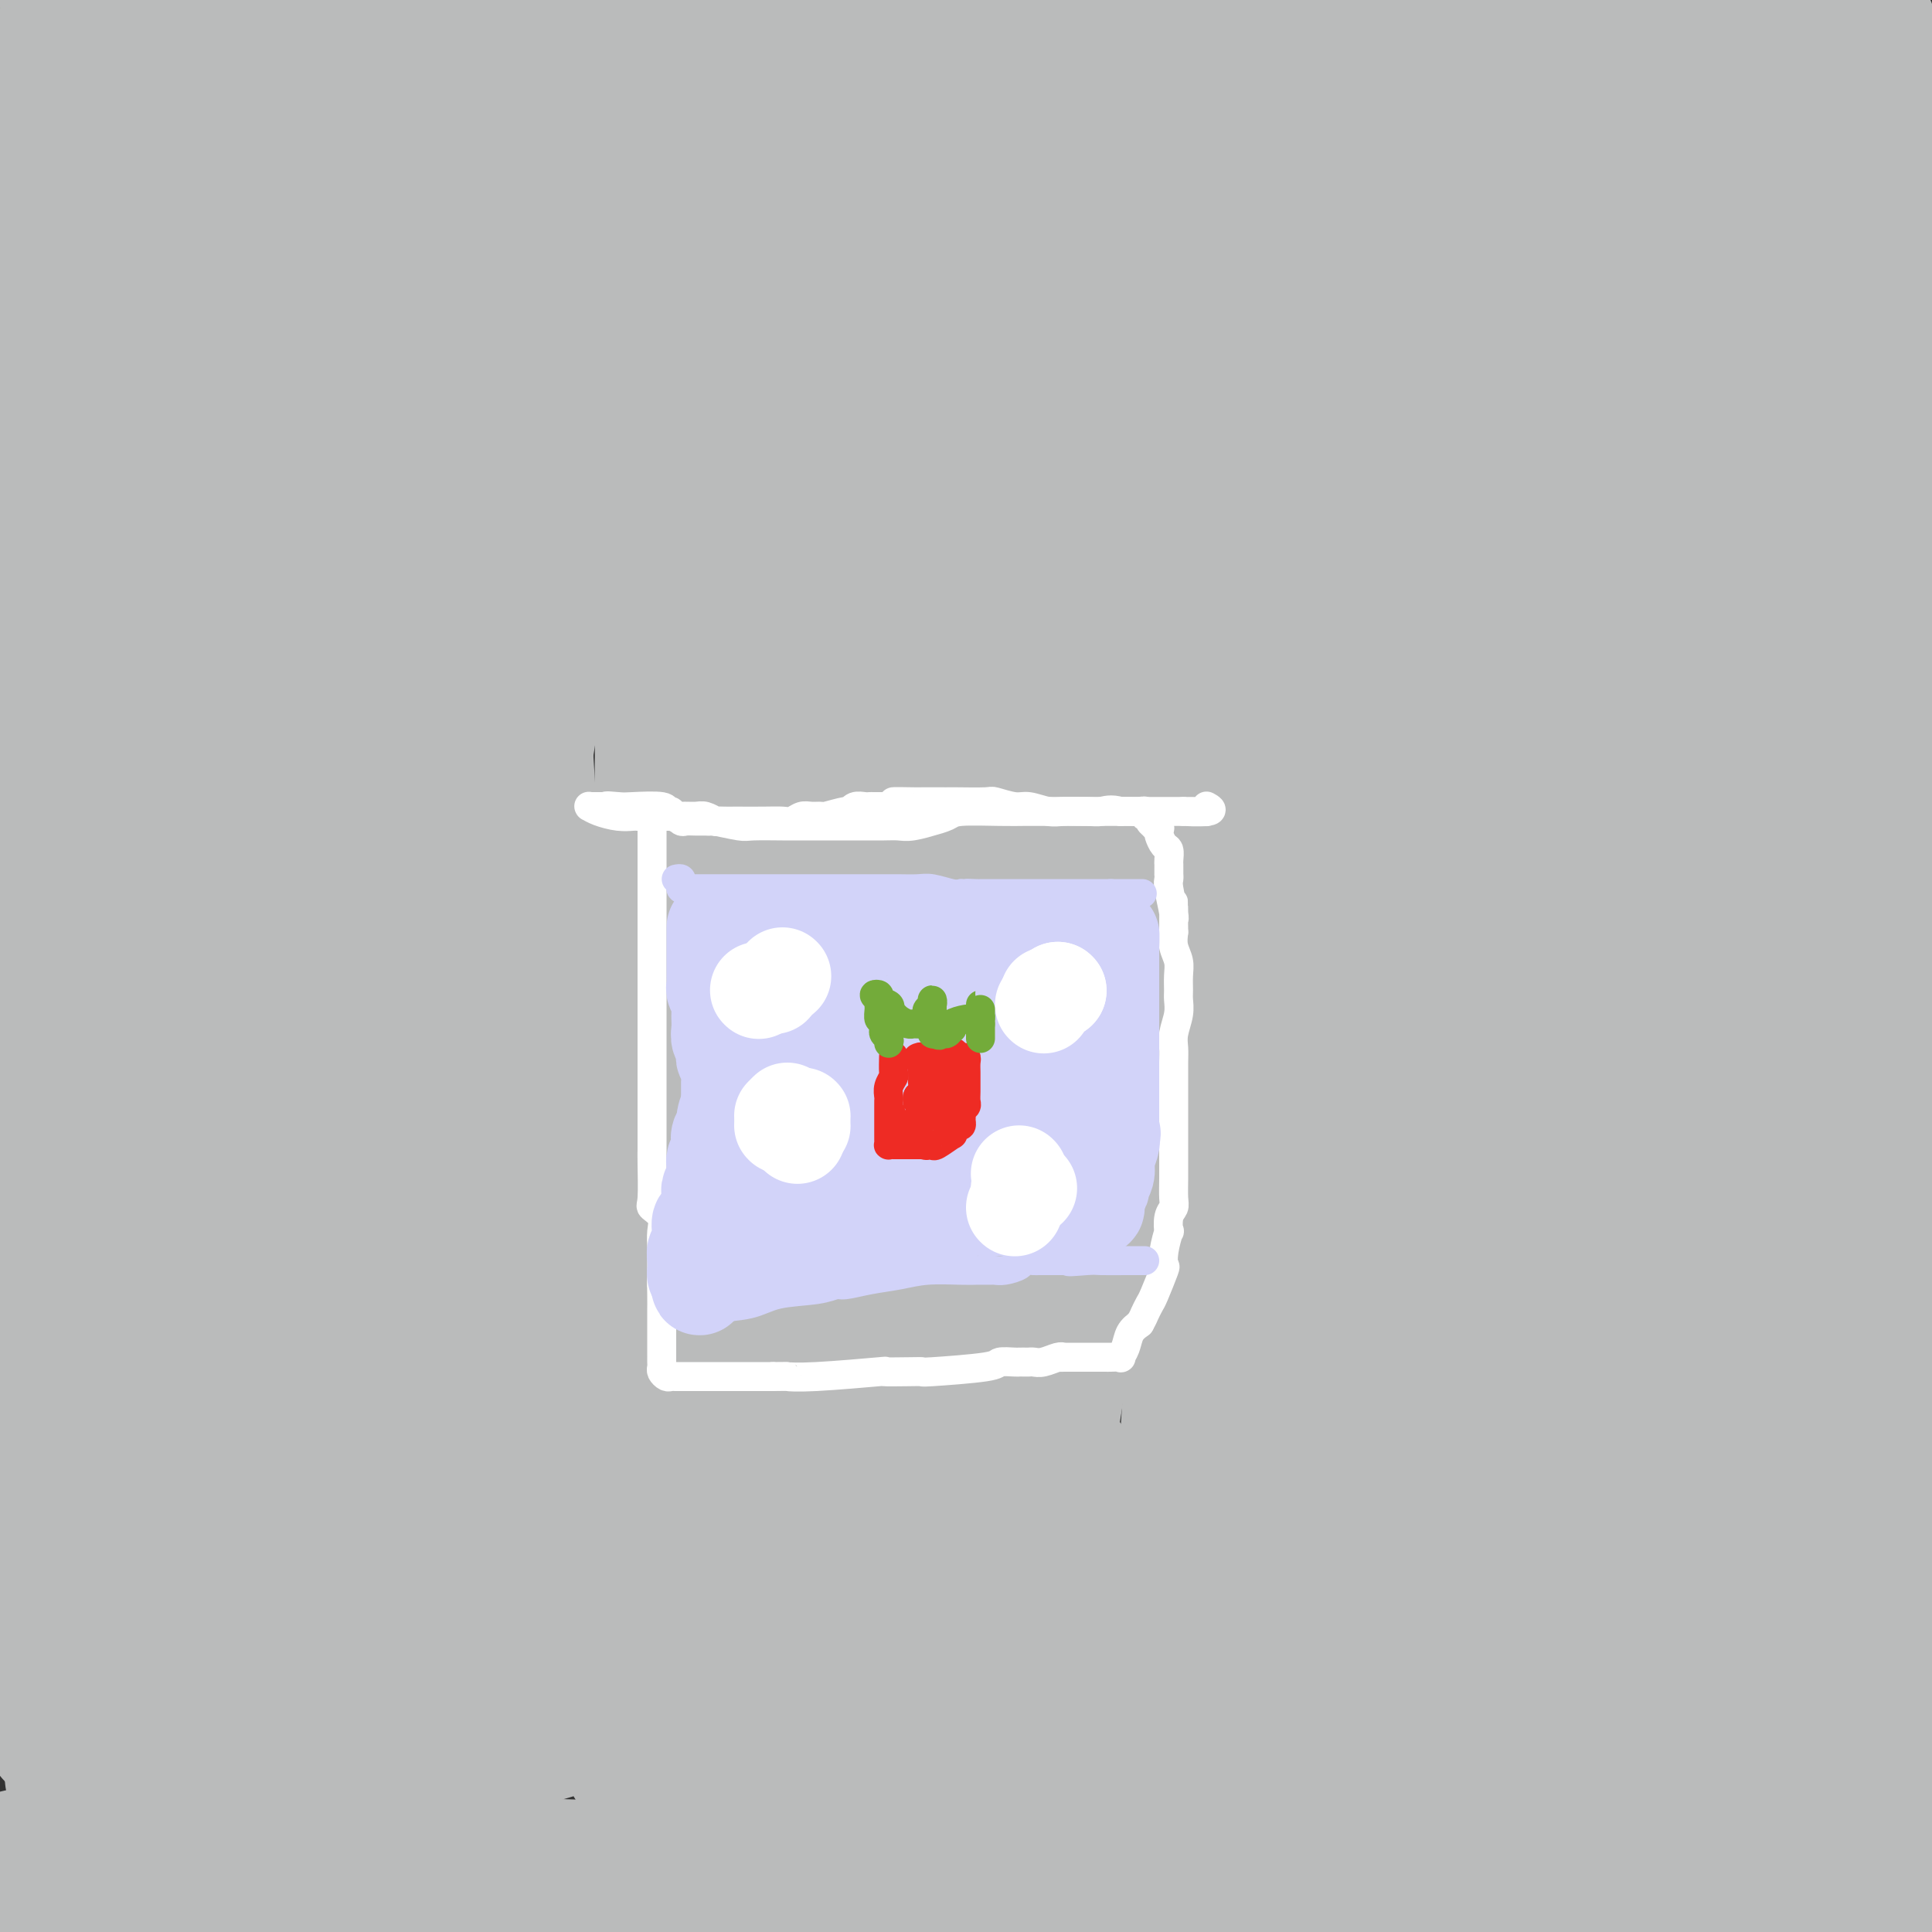 <svg viewBox='0 0 400 400' version='1.1' xmlns='http://www.w3.org/2000/svg' xmlns:xlink='http://www.w3.org/1999/xlink'><rect x="0" y="0" width="400" height="400" fill="#333333" stroke="none"/><g fill='none' stroke='#BABBBB' stroke-width='28' stroke-linecap='round' stroke-linejoin='round'><path d='M348,395c0.075,0.091 0.150,0.182 0,0c-0.150,-0.182 -0.525,-0.636 0,-1c0.525,-0.364 1.949,-0.636 3,-1c1.051,-0.364 1.729,-0.818 2,-1c0.271,-0.182 0.136,-0.091 0,0'/><path d='M362,387c0.743,0.002 1.485,0.004 2,0c0.515,-0.004 0.802,-0.014 1,0c0.198,0.014 0.307,0.051 1,0c0.693,-0.051 1.969,-0.189 4,0c2.031,0.189 4.816,0.705 7,1c2.184,0.295 3.767,0.370 9,0c5.233,-0.370 14.117,-1.185 23,-2'/><path d='M394,393c1.373,-0.231 2.746,-0.462 0,0c-2.746,0.462 -9.612,1.618 -15,2c-5.388,0.382 -9.300,-0.011 -12,0c-2.700,0.011 -4.188,0.426 -10,1c-5.812,0.574 -15.946,1.307 -22,2c-6.054,0.693 -8.027,1.347 -10,2'/><path d='M225,399c0.819,-0.000 1.637,-0.000 0,0c-1.637,0.000 -5.730,0.000 -9,0c-3.270,-0.000 -5.717,-0.001 -8,0c-2.283,0.001 -4.402,0.003 -6,0c-1.598,-0.003 -2.676,-0.011 -5,0c-2.324,0.011 -5.895,0.041 -9,0c-3.105,-0.041 -5.744,-0.155 -10,0c-4.256,0.155 -10.128,0.577 -16,1'/><path d='M2,389c-0.089,-0.083 -0.177,-0.166 0,0c0.177,0.166 0.621,0.580 1,1c0.379,0.420 0.693,0.845 1,1c0.307,0.155 0.605,0.042 1,0c0.395,-0.042 0.885,-0.011 1,0c0.115,0.011 -0.144,0.003 1,0c1.144,-0.003 3.692,-0.001 6,0c2.308,0.001 4.376,0.000 6,0c1.624,-0.000 2.805,-0.000 5,0c2.195,0.000 5.404,0.000 9,0c3.596,-0.000 7.580,-0.001 11,0c3.420,0.001 6.278,0.003 11,0c4.722,-0.003 11.308,-0.011 16,0c4.692,0.011 7.489,0.042 11,0c3.511,-0.042 7.734,-0.157 11,0c3.266,0.157 5.573,0.584 9,0c3.427,-0.584 7.974,-2.181 12,-3c4.026,-0.819 7.532,-0.860 11,-1c3.468,-0.140 6.899,-0.377 10,-1c3.101,-0.623 5.873,-1.630 9,-2c3.127,-0.370 6.608,-0.102 10,0c3.392,0.102 6.693,0.037 10,0c3.307,-0.037 6.618,-0.048 10,0c3.382,0.048 6.834,0.154 10,0c3.166,-0.154 6.044,-0.567 9,-1c2.956,-0.433 5.988,-0.886 9,-1c3.012,-0.114 6.003,0.110 9,0c2.997,-0.110 5.998,-0.555 9,-1'/><path d='M220,381c12.924,-0.630 7.233,-0.705 8,-1c0.767,-0.295 7.990,-0.811 12,-1c4.010,-0.189 4.806,-0.051 7,0c2.194,0.051 5.785,0.014 10,0c4.215,-0.014 9.053,-0.004 13,0c3.947,0.004 7.002,0.001 10,0c2.998,-0.001 5.941,0.001 8,0c2.059,-0.001 3.236,-0.004 5,0c1.764,0.004 4.115,0.016 6,0c1.885,-0.016 3.305,-0.059 5,0c1.695,0.059 3.667,0.219 6,0c2.333,-0.219 5.029,-0.819 7,-1c1.971,-0.181 3.219,0.057 5,0c1.781,-0.057 4.097,-0.407 8,0c3.903,0.407 9.393,1.573 15,2c5.607,0.427 11.330,0.114 14,0c2.670,-0.114 2.285,-0.030 3,0c0.715,0.030 2.529,0.007 4,0c1.471,-0.007 2.598,0.002 4,0c1.402,-0.002 3.080,-0.015 4,0c0.920,0.015 1.084,0.059 2,0c0.916,-0.059 2.585,-0.220 4,0c1.415,0.220 2.575,0.822 4,1c1.425,0.178 3.114,-0.067 4,0c0.886,0.067 0.967,0.448 0,1c-0.967,0.552 -2.984,1.276 -5,2'/><path d='M383,384c-1.464,0.627 -2.624,0.693 -4,1c-1.376,0.307 -2.967,0.853 -5,1c-2.033,0.147 -4.508,-0.105 -7,0c-2.492,0.105 -5.001,0.567 -7,1c-1.999,0.433 -3.487,0.838 -7,1c-3.513,0.162 -9.050,0.081 -13,0c-3.950,-0.081 -6.311,-0.162 -9,0c-2.689,0.162 -5.704,0.566 -8,1c-2.296,0.434 -3.871,0.900 -6,1c-2.129,0.100 -4.811,-0.164 -7,0c-2.189,0.164 -3.887,0.756 -6,1c-2.113,0.244 -4.643,0.141 -7,0c-2.357,-0.141 -4.542,-0.321 -7,0c-2.458,0.321 -5.188,1.142 -8,2c-2.812,0.858 -5.707,1.752 -8,2c-2.293,0.248 -3.985,-0.152 -6,0c-2.015,0.152 -4.355,0.855 -8,1c-3.645,0.145 -8.597,-0.269 -13,0c-4.403,0.269 -8.258,1.220 -12,2c-3.742,0.780 -7.371,1.390 -11,2'/><path d='M59,397c0.839,-0.030 1.677,-0.061 0,0c-1.677,0.061 -5.870,0.212 -8,0c-2.130,-0.212 -2.198,-0.789 -2,-1c0.198,-0.211 0.663,-0.057 1,0c0.337,0.057 0.547,0.015 2,0c1.453,-0.015 4.151,-0.004 7,0c2.849,0.004 5.850,0.001 8,0c2.150,-0.001 3.449,0.001 5,0c1.551,-0.001 3.355,-0.006 5,0c1.645,0.006 3.132,0.022 5,0c1.868,-0.022 4.118,-0.083 6,0c1.882,0.083 3.395,0.309 7,1c3.605,0.691 9.303,1.845 15,3'/><path d='M224,398c-0.554,-0.013 -1.108,-0.026 0,0c1.108,0.026 3.878,0.092 6,0c2.122,-0.092 3.594,-0.340 6,-1c2.406,-0.660 5.744,-1.731 9,-2c3.256,-0.269 6.428,0.264 9,0c2.572,-0.264 4.544,-1.325 6,-2c1.456,-0.675 2.398,-0.966 3,-1c0.602,-0.034 0.865,0.187 1,0c0.135,-0.187 0.142,-0.784 0,-1c-0.142,-0.216 -0.434,-0.051 -1,0c-0.566,0.051 -1.407,-0.012 -3,0c-1.593,0.012 -3.939,0.098 -7,0c-3.061,-0.098 -6.836,-0.380 -10,0c-3.164,0.380 -5.717,1.422 -10,2c-4.283,0.578 -10.297,0.691 -16,1c-5.703,0.309 -11.095,0.815 -17,1c-5.905,0.185 -12.321,0.050 -16,0c-3.679,-0.050 -4.620,-0.013 -11,0c-6.380,0.013 -18.198,0.003 -25,0c-6.802,-0.003 -8.587,0.002 -11,0c-2.413,-0.002 -5.455,-0.011 -8,0c-2.545,0.011 -4.592,0.041 -7,0c-2.408,-0.041 -5.176,-0.155 -9,0c-3.824,0.155 -8.704,0.577 -12,1c-3.296,0.423 -5.007,0.845 -7,1c-1.993,0.155 -4.267,0.042 -6,0c-1.733,-0.042 -2.924,-0.012 -3,0c-0.076,0.012 0.962,0.006 2,0'/><path d='M87,397c-26.737,1.011 -5.581,1.037 3,1c8.581,-0.037 4.587,-0.139 5,0c0.413,0.139 5.232,0.518 9,0c3.768,-0.518 6.485,-1.932 13,-3c6.515,-1.068 16.827,-1.789 26,-2c9.173,-0.211 17.205,0.087 23,0c5.795,-0.087 9.352,-0.559 14,-1c4.648,-0.441 10.387,-0.850 15,-1c4.613,-0.150 8.101,-0.039 11,0c2.899,0.039 5.208,0.007 7,0c1.792,-0.007 3.065,0.012 4,0c0.935,-0.012 1.530,-0.056 2,0c0.470,0.056 0.813,0.211 1,0c0.187,-0.211 0.216,-0.788 0,-1c-0.216,-0.212 -0.678,-0.058 -1,0c-0.322,0.058 -0.505,0.019 -2,0c-1.495,-0.019 -4.303,-0.019 -6,0c-1.697,0.019 -2.282,0.058 -5,0c-2.718,-0.058 -7.570,-0.212 -14,0c-6.430,0.212 -14.439,0.789 -22,1c-7.561,0.211 -14.673,0.056 -22,0c-7.327,-0.056 -14.869,-0.012 -23,0c-8.131,0.012 -16.850,-0.007 -25,0c-8.150,0.007 -15.730,0.041 -22,0c-6.270,-0.041 -11.230,-0.158 -16,0c-4.770,0.158 -9.352,0.592 -14,0c-4.648,-0.592 -9.364,-2.211 -13,-3c-3.636,-0.789 -6.191,-0.748 -11,-1c-4.809,-0.252 -11.872,-0.799 -16,-1c-4.128,-0.201 -5.322,-0.058 -6,0c-0.678,0.058 -0.839,0.029 -1,0'/><path d='M1,386c-7.280,-1.017 -1.981,-1.058 0,-1c1.981,0.058 0.643,0.216 1,0c0.357,-0.216 2.408,-0.805 4,-1c1.592,-0.195 2.725,0.003 6,0c3.275,-0.003 8.691,-0.206 15,0c6.309,0.206 13.512,0.823 20,1c6.488,0.177 12.261,-0.086 20,0c7.739,0.086 17.443,0.520 33,1c15.557,0.480 36.966,1.004 55,2c18.034,0.996 32.695,2.462 48,3c15.305,0.538 31.256,0.147 47,0c15.744,-0.147 31.282,-0.050 45,0c13.718,0.050 25.616,0.052 40,-1c14.384,-1.052 31.252,-3.158 43,-5c11.748,-1.842 18.374,-3.421 25,-5'/><path d='M374,365c1.662,0.030 3.324,0.060 0,0c-3.324,-0.060 -11.634,-0.211 -25,0c-13.366,0.211 -31.789,0.785 -46,1c-14.211,0.215 -24.210,0.072 -36,0c-11.790,-0.072 -25.370,-0.072 -36,0c-10.630,0.072 -18.311,0.215 -29,0c-10.689,-0.215 -24.387,-0.790 -33,-1c-8.613,-0.210 -12.141,-0.056 -17,0c-4.859,0.056 -11.049,0.015 -15,0c-3.951,-0.015 -5.664,-0.003 -6,0c-0.336,0.003 0.703,-0.004 2,0c1.297,0.004 2.850,0.017 7,0c4.150,-0.017 10.898,-0.065 17,0c6.102,0.065 11.560,0.242 23,0c11.440,-0.242 28.864,-0.902 40,-1c11.136,-0.098 15.984,0.367 21,0c5.016,-0.367 10.201,-1.566 25,-3c14.799,-1.434 39.212,-3.102 52,-4c12.788,-0.898 13.951,-1.026 17,-1c3.049,0.026 7.984,0.205 12,0c4.016,-0.205 7.113,-0.793 9,-1c1.887,-0.207 2.564,-0.033 3,0c0.436,0.033 0.632,-0.074 1,0c0.368,0.074 0.907,0.327 1,0c0.093,-0.327 -0.259,-1.236 0,-2c0.259,-0.764 1.130,-1.382 2,-2'/><path d='M363,351c1.955,-0.967 4.841,-1.383 7,-2c2.159,-0.617 3.589,-1.433 5,-2c1.411,-0.567 2.801,-0.884 4,-1c1.199,-0.116 2.205,-0.031 3,0c0.795,0.031 1.379,0.006 2,0c0.621,-0.006 1.278,0.006 2,0c0.722,-0.006 1.507,-0.030 2,0c0.493,0.030 0.692,0.116 1,0c0.308,-0.116 0.723,-0.433 1,0c0.277,0.433 0.414,1.616 1,2c0.586,0.384 1.621,-0.033 2,3c0.379,3.033 0.102,9.514 0,13c-0.102,3.486 -0.027,3.977 0,5c0.027,1.023 0.008,2.578 0,3c-0.008,0.422 -0.004,-0.289 0,-1'/><path d='M393,371c-0.001,2.903 -0.003,0.160 0,-2c0.003,-2.160 0.011,-3.738 0,-5c-0.011,-1.262 -0.041,-2.210 0,-4c0.041,-1.790 0.155,-4.424 0,-7c-0.155,-2.576 -0.577,-5.096 -1,-7c-0.423,-1.904 -0.846,-3.193 -1,-5c-0.154,-1.807 -0.040,-4.131 0,-6c0.040,-1.869 0.007,-3.282 0,-5c-0.007,-1.718 0.012,-3.740 0,-6c-0.012,-2.260 -0.056,-4.757 0,-8c0.056,-3.243 0.211,-7.230 0,-10c-0.211,-2.770 -0.788,-4.322 -1,-6c-0.212,-1.678 -0.060,-3.482 0,-6c0.060,-2.518 0.027,-5.751 0,-8c-0.027,-2.249 -0.047,-3.515 0,-7c0.047,-3.485 0.160,-9.191 0,-13c-0.160,-3.809 -0.594,-5.722 0,-8c0.594,-2.278 2.216,-4.922 3,-8c0.784,-3.078 0.732,-6.591 1,-9c0.268,-2.409 0.857,-3.713 1,-5c0.143,-1.287 -0.159,-2.556 0,-6c0.159,-3.444 0.781,-9.061 1,-13c0.219,-3.939 0.037,-6.199 0,-9c-0.037,-2.801 0.073,-6.143 0,-9c-0.073,-2.857 -0.327,-5.231 0,-9c0.327,-3.769 1.236,-8.934 2,-13c0.764,-4.066 1.382,-7.033 2,-10'/><path d='M383,16c-0.069,0.356 -0.137,0.712 0,1c0.137,0.288 0.481,0.507 0,1c-0.481,0.493 -1.786,1.261 -3,3c-1.214,1.739 -2.338,4.450 -3,7c-0.662,2.550 -0.863,4.938 -2,9c-1.137,4.062 -3.208,9.799 -5,14c-1.792,4.201 -3.303,6.867 -4,10c-0.697,3.133 -0.579,6.732 -1,10c-0.421,3.268 -1.381,6.204 -2,9c-0.619,2.796 -0.898,5.451 -1,7c-0.102,1.549 -0.027,1.991 0,3c0.027,1.009 0.008,2.584 0,3c-0.008,0.416 -0.003,-0.326 0,-1c0.003,-0.674 0.005,-1.280 0,-2c-0.005,-0.720 -0.015,-1.554 0,-3c0.015,-1.446 0.057,-3.505 0,-7c-0.057,-3.495 -0.211,-8.426 0,-13c0.211,-4.574 0.788,-8.791 1,-12c0.212,-3.209 0.060,-5.410 0,-7c-0.060,-1.590 -0.026,-2.571 0,-3c0.026,-0.429 0.046,-0.308 0,-1c-0.046,-0.692 -0.156,-2.198 0,-3c0.156,-0.802 0.578,-0.901 1,-1'/><path d='M364,40c0.256,-8.233 -0.104,-2.315 0,-1c0.104,1.315 0.673,-1.972 1,-3c0.327,-1.028 0.413,0.203 1,0c0.587,-0.203 1.677,-1.841 2,-3c0.323,-1.159 -0.120,-1.840 0,-2c0.120,-0.160 0.801,0.199 1,0c0.199,-0.199 -0.086,-0.957 0,-2c0.086,-1.043 0.544,-2.371 1,-3c0.456,-0.629 0.909,-0.559 1,-1c0.091,-0.441 -0.182,-1.392 0,-2c0.182,-0.608 0.819,-0.872 1,-1c0.181,-0.128 -0.093,-0.121 0,0c0.093,0.121 0.554,0.357 1,0c0.446,-0.357 0.879,-1.308 1,-2c0.121,-0.692 -0.070,-1.126 0,-2c0.070,-0.874 0.400,-2.188 1,-3c0.600,-0.812 1.470,-1.121 2,-2c0.530,-0.879 0.719,-2.326 1,-3c0.281,-0.674 0.653,-0.573 1,-1c0.347,-0.427 0.670,-1.382 1,-2c0.330,-0.618 0.666,-0.897 1,-1c0.334,-0.103 0.667,-0.028 1,0c0.333,0.028 0.667,0.008 1,0c0.333,-0.008 0.667,-0.004 1,0'/><path d='M384,6c1.425,-1.341 0.486,-0.193 1,1c0.514,1.193 2.481,2.430 3,3c0.519,0.570 -0.411,0.471 0,1c0.411,0.529 2.165,1.684 3,2c0.835,0.316 0.753,-0.208 1,0c0.247,0.208 0.822,1.146 1,2c0.178,0.854 -0.043,1.622 0,2c0.043,0.378 0.350,0.367 1,1c0.650,0.633 1.642,1.912 2,3c0.358,1.088 0.081,1.985 0,3c-0.081,1.015 0.035,2.149 0,3c-0.035,0.851 -0.219,1.418 0,2c0.219,0.582 0.843,1.178 1,2c0.157,0.822 -0.151,1.869 0,3c0.151,1.131 0.761,2.347 1,3c0.239,0.653 0.105,0.742 0,2c-0.105,1.258 -0.182,3.685 0,5c0.182,1.315 0.623,1.519 1,4c0.377,2.481 0.688,7.241 1,12'/><path d='M399,137c0.075,-0.225 0.149,-0.450 0,0c-0.149,0.450 -0.523,1.575 -1,3c-0.477,1.425 -1.059,3.149 -1,5c0.059,1.851 0.759,3.828 0,6c-0.759,2.172 -2.978,4.539 -4,7c-1.022,2.461 -0.847,5.017 -1,7c-0.153,1.983 -0.633,3.392 -1,6c-0.367,2.608 -0.619,6.415 -1,8c-0.381,1.585 -0.891,0.947 -1,1c-0.109,0.053 0.181,0.795 0,1c-0.181,0.205 -0.835,-0.129 -1,0c-0.165,0.129 0.158,0.719 0,-1c-0.158,-1.719 -0.799,-5.748 -1,-8c-0.201,-2.252 0.037,-2.728 0,-5c-0.037,-2.272 -0.350,-6.341 -1,-9c-0.650,-2.659 -1.639,-3.909 -2,-5c-0.361,-1.091 -0.095,-2.022 0,-4c0.095,-1.978 0.020,-5.002 0,-7c-0.020,-1.998 0.015,-2.970 0,-4c-0.015,-1.030 -0.081,-2.117 0,-4c0.081,-1.883 0.309,-4.562 0,-6c-0.309,-1.438 -1.155,-1.635 -2,-3c-0.845,-1.365 -1.691,-3.899 -2,-6c-0.309,-2.101 -0.083,-3.768 0,-6c0.083,-2.232 0.021,-5.030 0,-7c-0.021,-1.970 -0.003,-3.114 0,-5c0.003,-1.886 -0.010,-4.516 0,-6c0.010,-1.484 0.041,-1.823 0,-4c-0.041,-2.177 -0.155,-6.194 0,-8c0.155,-1.806 0.577,-1.403 1,-1'/><path d='M381,82c0.168,-6.306 0.087,-3.572 0,-3c-0.087,0.572 -0.181,-1.016 0,-3c0.181,-1.984 0.637,-4.362 1,-6c0.363,-1.638 0.633,-2.536 1,-3c0.367,-0.464 0.829,-0.492 1,-1c0.171,-0.508 0.050,-1.494 0,-2c-0.050,-0.506 -0.028,-0.531 0,-1c0.028,-0.469 0.064,-1.383 0,-2c-0.064,-0.617 -0.227,-0.936 0,-2c0.227,-1.064 0.845,-2.874 1,-4c0.155,-1.126 -0.152,-1.568 0,-2c0.152,-0.432 0.763,-0.854 1,-1c0.237,-0.146 0.101,-0.015 0,0c-0.101,0.015 -0.167,-0.087 0,0c0.167,0.087 0.566,0.362 1,2c0.434,1.638 0.904,4.639 1,7c0.096,2.361 -0.181,4.082 0,6c0.181,1.918 0.819,4.033 1,6c0.181,1.967 -0.095,3.786 0,5c0.095,1.214 0.561,1.823 1,3c0.439,1.177 0.850,2.923 1,4c0.150,1.077 0.040,1.485 0,2c-0.040,0.515 -0.011,1.138 0,2c0.011,0.862 0.003,1.964 0,3c-0.003,1.036 -0.001,2.005 0,3c0.001,0.995 0.000,2.015 0,3c-0.000,0.985 -0.000,1.934 0,3c0.000,1.066 0.000,2.249 0,3c-0.000,0.751 -0.000,1.072 0,2c0.000,0.928 0.000,2.464 0,4'/><path d='M391,110c1.000,9.685 1.001,4.896 1,4c-0.001,-0.896 -0.004,2.099 0,4c0.004,1.901 0.016,2.708 0,4c-0.016,1.292 -0.059,3.070 0,4c0.059,0.930 0.218,1.012 0,1c-0.218,-0.012 -0.815,-0.120 -1,0c-0.185,0.120 0.041,0.466 0,-3c-0.041,-3.466 -0.351,-10.746 -1,-16c-0.649,-5.254 -1.638,-8.484 -2,-12c-0.362,-3.516 -0.097,-7.318 0,-11c0.097,-3.682 0.026,-7.244 0,-11c-0.026,-3.756 -0.007,-7.706 0,-11c0.007,-3.294 0.002,-5.933 0,-9c-0.002,-3.067 -0.001,-6.561 0,-9c0.001,-2.439 0.001,-3.822 0,-6c-0.001,-2.178 -0.004,-5.152 0,-7c0.004,-1.848 0.015,-2.570 0,-4c-0.015,-1.430 -0.057,-3.569 0,-5c0.057,-1.431 0.212,-2.155 0,-3c-0.212,-0.845 -0.792,-1.810 -1,-3c-0.208,-1.190 -0.045,-2.606 0,-4c0.045,-1.394 -0.029,-2.765 0,-4c0.029,-1.235 0.162,-2.332 0,-3c-0.162,-0.668 -0.618,-0.905 -1,-1c-0.382,-0.095 -0.691,-0.047 -1,0'/><path d='M385,5c-1.182,-18.719 -0.638,-5.016 -1,0c-0.362,5.016 -1.631,1.344 -2,0c-0.369,-1.344 0.161,-0.360 -1,0c-1.161,0.360 -4.012,0.097 -6,0c-1.988,-0.097 -3.111,-0.026 -5,0c-1.889,0.026 -4.543,0.008 -7,0c-2.457,-0.008 -4.719,-0.006 -6,0c-1.281,0.006 -1.583,0.016 -3,0c-1.417,-0.016 -3.949,-0.057 -6,0c-2.051,0.057 -3.622,0.211 -5,0c-1.378,-0.211 -2.563,-0.789 -4,-1c-1.437,-0.211 -3.125,-0.057 -5,0c-1.875,0.057 -3.938,0.015 -6,0c-2.062,-0.015 -4.123,-0.004 -6,0c-1.877,0.004 -3.569,0.001 -6,0c-2.431,-0.001 -5.600,-0.001 -7,0c-1.400,0.001 -1.032,0.004 -4,0c-2.968,-0.004 -9.271,-0.016 -13,0c-3.729,0.016 -4.885,0.061 -7,0c-2.115,-0.061 -5.190,-0.228 -9,0c-3.810,0.228 -8.357,0.850 -12,1c-3.643,0.150 -6.383,-0.171 -9,0c-2.617,0.171 -5.113,0.833 -8,1c-2.887,0.167 -6.166,-0.160 -9,0c-2.834,0.160 -5.224,0.806 -8,1c-2.776,0.194 -5.940,-0.063 -9,0c-3.060,0.063 -6.017,0.447 -9,1c-2.983,0.553 -5.991,1.277 -9,2'/><path d='M203,10c-13.310,1.334 -10.086,1.668 -10,2c0.086,0.332 -2.965,0.662 -6,1c-3.035,0.338 -6.054,0.683 -8,1c-1.946,0.317 -2.820,0.607 -4,1c-1.180,0.393 -2.666,0.890 -4,1c-1.334,0.110 -2.515,-0.166 -4,0c-1.485,0.166 -3.272,0.776 -4,1c-0.728,0.224 -0.396,0.063 -1,0c-0.604,-0.063 -2.145,-0.027 -4,0c-1.855,0.027 -4.023,0.046 -5,0c-0.977,-0.046 -0.763,-0.156 -2,0c-1.237,0.156 -3.926,0.580 -6,1c-2.074,0.420 -3.532,0.837 -5,1c-1.468,0.163 -2.944,0.072 -4,0c-1.056,-0.072 -1.691,-0.125 -3,0c-1.309,0.125 -3.290,0.428 -8,0c-4.710,-0.428 -12.147,-1.586 -16,-2c-3.853,-0.414 -4.120,-0.083 -5,0c-0.880,0.083 -2.373,-0.083 -4,0c-1.627,0.083 -3.389,0.415 -7,0c-3.611,-0.415 -9.073,-1.577 -13,-2c-3.927,-0.423 -6.320,-0.106 -8,0c-1.680,0.106 -2.649,0.000 -4,0c-1.351,-0.000 -3.085,0.105 -5,0c-1.915,-0.105 -4.011,-0.420 -6,0c-1.989,0.420 -3.870,1.577 -6,2c-2.130,0.423 -4.510,0.113 -7,0c-2.490,-0.113 -5.090,-0.030 -9,0c-3.910,0.030 -9.130,0.008 -11,0c-1.870,-0.008 -0.392,-0.002 0,0c0.392,0.002 -0.304,0.001 -1,0'/><path d='M23,17c-9.001,0.309 -3.003,0.083 -1,0c2.003,-0.083 0.013,-0.022 -1,0c-1.013,0.022 -1.048,0.006 -1,0c0.048,-0.006 0.180,-0.001 0,0c-0.180,0.001 -0.673,-0.000 -1,0c-0.327,0.000 -0.488,0.002 -1,0c-0.512,-0.002 -1.374,-0.009 -2,0c-0.626,0.009 -1.015,0.032 -1,0c0.015,-0.032 0.435,-0.119 0,0c-0.435,0.119 -1.725,0.444 -2,0c-0.275,-0.444 0.464,-1.658 0,-2c-0.464,-0.342 -2.133,0.188 -3,0c-0.867,-0.188 -0.934,-1.094 -1,-2'/><path d='M9,13c-0.804,-0.497 -0.815,0.259 -1,0c-0.185,-0.259 -0.544,-1.534 -1,-2c-0.456,-0.466 -1.009,-0.125 -1,0c0.009,0.125 0.580,0.033 1,0c0.420,-0.033 0.688,-0.008 1,0c0.312,0.008 0.666,-0.000 1,0c0.334,0.000 0.646,0.010 1,0c0.354,-0.010 0.748,-0.040 1,0c0.252,0.040 0.362,0.151 1,0c0.638,-0.151 1.804,-0.562 3,-1c1.196,-0.438 2.422,-0.902 4,-1c1.578,-0.098 3.507,0.171 6,0c2.493,-0.171 5.550,-0.780 8,-1c2.450,-0.220 4.294,-0.049 7,0c2.706,0.049 6.274,-0.025 9,0c2.726,0.025 4.610,0.148 7,0c2.390,-0.148 5.285,-0.565 8,-1c2.715,-0.435 5.251,-0.886 8,-1c2.749,-0.114 5.711,0.109 9,0c3.289,-0.109 6.904,-0.551 9,-1c2.096,-0.449 2.671,-0.905 5,-1c2.329,-0.095 6.411,0.171 9,0c2.589,-0.171 3.685,-0.778 5,-1c1.315,-0.222 2.847,-0.060 4,0c1.153,0.060 1.926,0.016 3,0c1.074,-0.016 2.450,-0.005 6,0c3.550,0.005 9.275,0.002 15,0'/><path d='M137,3c19.214,-1.560 8.250,-2.458 10,-3c1.750,-0.542 16.214,-0.726 23,-1c6.786,-0.274 5.893,-0.637 5,-1'/><path d='M304,0c-0.314,0.030 -0.628,0.061 0,0c0.628,-0.061 2.200,-0.212 3,0c0.800,0.212 0.830,0.788 1,1c0.170,0.212 0.481,0.059 1,0c0.519,-0.059 1.246,-0.024 2,0c0.754,0.024 1.533,0.036 2,0c0.467,-0.036 0.621,-0.121 1,0c0.379,0.121 0.984,0.449 3,1c2.016,0.551 5.444,1.324 8,2c2.556,0.676 4.240,1.255 5,2c0.760,0.745 0.596,1.657 1,2c0.404,0.343 1.376,0.118 2,0c0.624,-0.118 0.899,-0.130 1,0c0.101,0.130 0.027,0.403 0,1c-0.027,0.597 -0.009,1.519 0,2c0.009,0.481 0.008,0.521 1,1c0.992,0.479 2.976,1.397 4,2c1.024,0.603 1.088,0.892 1,1c-0.088,0.108 -0.329,0.037 0,0c0.329,-0.037 1.229,-0.038 2,0c0.771,0.038 1.412,0.115 2,0c0.588,-0.115 1.122,-0.423 1,0c-0.122,0.423 -0.899,1.577 0,2c0.899,0.423 3.473,0.114 5,0c1.527,-0.114 2.008,-0.033 2,0c-0.008,0.033 -0.504,0.016 -1,0'/><path d='M351,17c1.749,0.464 0.121,0.124 -1,0c-1.121,-0.124 -1.733,-0.033 -3,0c-1.267,0.033 -3.187,0.006 -4,0c-0.813,-0.006 -0.519,0.008 -1,0c-0.481,-0.008 -1.738,-0.038 -3,0c-1.262,0.038 -2.528,0.143 -6,1c-3.472,0.857 -9.151,2.467 -13,3c-3.849,0.533 -5.869,-0.011 -8,0c-2.131,0.011 -4.375,0.578 -7,1c-2.625,0.422 -5.632,0.700 -8,1c-2.368,0.300 -4.098,0.624 -7,1c-2.902,0.376 -6.974,0.805 -11,1c-4.026,0.195 -8.004,0.157 -13,0c-4.996,-0.157 -11.010,-0.434 -19,0c-7.990,0.434 -17.955,1.580 -23,2c-5.045,0.420 -5.169,0.115 -9,0c-3.831,-0.115 -11.369,-0.041 -15,0c-3.631,0.041 -3.355,0.050 -4,0c-0.645,-0.050 -2.212,-0.157 -4,0c-1.788,0.157 -3.799,0.578 -6,1c-2.201,0.422 -4.592,0.845 -7,1c-2.408,0.155 -4.832,0.041 -7,0c-2.168,-0.041 -4.078,-0.008 -6,0c-1.922,0.008 -3.855,-0.010 -6,0c-2.145,0.010 -4.501,0.047 -7,0c-2.499,-0.047 -5.142,-0.178 -9,0c-3.858,0.178 -8.931,0.666 -13,1c-4.069,0.334 -7.134,0.513 -10,1c-2.866,0.487 -5.533,1.282 -8,2c-2.467,0.718 -4.733,1.359 -7,2'/><path d='M106,35c-6.865,0.868 -5.029,0.036 -5,0c0.029,-0.036 -1.750,0.722 -4,1c-2.250,0.278 -4.973,0.074 -6,0c-1.027,-0.074 -0.360,-0.020 -2,0c-1.640,0.020 -5.587,0.005 -9,0c-3.413,-0.005 -6.293,-0.001 -9,0c-2.707,0.001 -5.241,0.000 -7,0c-1.759,-0.000 -2.745,-0.000 -5,0c-2.255,0.000 -5.781,0.000 -8,0c-2.219,-0.000 -3.130,-0.000 -5,0c-1.870,0.000 -4.699,0.000 -7,0c-2.301,-0.000 -4.073,-0.000 -6,0c-1.927,0.000 -4.008,0.000 -6,0c-1.992,-0.000 -3.895,-0.000 -5,0c-1.105,0.000 -1.410,0.000 -2,0c-0.590,-0.000 -1.464,-0.000 -2,0c-0.536,0.000 -0.735,0.000 -1,0c-0.265,-0.000 -0.596,-0.000 -1,0c-0.404,0.000 -0.882,0.000 -1,0c-0.118,-0.000 0.122,-0.000 0,0c-0.122,0.000 -0.606,0.000 -1,0c-0.394,-0.000 -0.697,-0.000 -1,0'/><path d='M13,36c-14.267,-0.071 -3.434,-0.750 0,-1c3.434,-0.250 -0.530,-0.071 -2,0c-1.470,0.071 -0.448,0.035 0,0c0.448,-0.035 0.320,-0.069 0,0c-0.320,0.069 -0.832,0.240 -1,0c-0.168,-0.240 0.007,-0.892 0,0c-0.007,0.892 -0.197,3.329 0,5c0.197,1.671 0.781,2.577 1,4c0.219,1.423 0.073,3.363 0,5c-0.073,1.637 -0.072,2.972 0,4c0.072,1.028 0.215,1.749 0,4c-0.215,2.251 -0.789,6.031 -1,8c-0.211,1.969 -0.061,2.127 0,3c0.061,0.873 0.032,2.461 0,4c-0.032,1.539 -0.069,3.029 0,5c0.069,1.971 0.243,4.423 0,6c-0.243,1.577 -0.902,2.279 -1,3c-0.098,0.721 0.365,1.461 0,3c-0.365,1.539 -1.560,3.876 -2,6c-0.440,2.124 -0.126,4.035 0,6c0.126,1.965 0.063,3.982 0,6'/><path d='M7,107c-0.421,11.671 0.028,4.847 0,4c-0.028,-0.847 -0.532,4.283 -1,9c-0.468,4.717 -0.900,9.021 -1,11c-0.100,1.979 0.132,1.635 0,3c-0.132,1.365 -0.629,4.441 -1,7c-0.371,2.559 -0.616,4.603 -1,8c-0.384,3.397 -0.907,8.148 -1,12c-0.093,3.852 0.244,6.806 0,10c-0.244,3.194 -1.070,6.627 -2,11c-0.930,4.373 -1.965,9.687 -3,15'/><path d='M-1,302c0.025,0.525 0.049,1.051 0,0c-0.049,-1.051 -0.172,-3.678 0,-5c0.172,-1.322 0.638,-1.339 1,-2c0.362,-0.661 0.619,-1.967 1,-3c0.381,-1.033 0.886,-1.792 1,-3c0.114,-1.208 -0.162,-2.864 0,-4c0.162,-1.136 0.760,-1.753 1,-2c0.240,-0.247 0.120,-0.123 0,0'/><path d='M18,202c-0.423,0.030 -0.845,0.060 -1,0c-0.155,-0.060 -0.041,-0.211 0,0c0.041,0.211 0.011,0.783 0,2c-0.011,1.217 -0.003,3.080 0,5c0.003,1.920 0.001,3.896 0,6c-0.001,2.104 -0.000,4.337 0,6c0.000,1.663 0.000,2.756 0,4c-0.000,1.244 -0.000,2.640 0,4c0.000,1.360 0.000,2.683 0,4c-0.000,1.317 -0.000,2.626 0,4c0.000,1.374 0.000,2.812 0,5c-0.000,2.188 -0.000,5.125 0,8c0.000,2.875 0.000,5.688 0,9c-0.000,3.312 -0.000,7.124 0,10c0.000,2.876 0.001,4.817 0,9c-0.001,4.183 -0.003,10.607 0,15c0.003,4.393 0.012,6.755 0,10c-0.012,3.245 -0.046,7.373 0,11c0.046,3.627 0.170,6.751 0,9c-0.170,2.249 -0.634,3.622 -1,6c-0.366,2.378 -0.634,5.762 -1,8c-0.366,2.238 -0.830,3.331 -1,4c-0.170,0.669 -0.046,0.914 0,2c0.046,1.086 0.012,3.013 0,4c-0.012,0.987 -0.003,1.035 0,1c0.003,-0.035 0.001,-0.153 0,-1c-0.001,-0.847 -0.000,-2.424 0,-4'/><path d='M14,343c0.118,-1.673 0.414,-3.857 1,-6c0.586,-2.143 1.464,-4.247 2,-8c0.536,-3.753 0.731,-9.154 1,-11c0.269,-1.846 0.612,-0.135 1,-3c0.388,-2.865 0.822,-10.306 1,-15c0.178,-4.694 0.100,-6.641 0,-9c-0.100,-2.359 -0.224,-5.130 0,-9c0.224,-3.870 0.795,-8.837 1,-13c0.205,-4.163 0.044,-7.520 0,-12c-0.044,-4.480 0.028,-10.084 0,-13c-0.028,-2.916 -0.155,-3.144 0,-5c0.155,-1.856 0.593,-5.340 1,-8c0.407,-2.660 0.785,-4.497 1,-7c0.215,-2.503 0.268,-5.673 0,-8c-0.268,-2.327 -0.856,-3.809 -1,-5c-0.144,-1.191 0.157,-2.089 0,-3c-0.157,-0.911 -0.772,-1.836 -1,-3c-0.228,-1.164 -0.068,-2.568 0,-3c0.068,-0.432 0.046,0.106 0,0c-0.046,-0.106 -0.116,-0.858 0,-1c0.116,-0.142 0.417,0.326 0,1c-0.417,0.674 -1.551,1.554 -2,3c-0.449,1.446 -0.211,3.457 0,5c0.211,1.543 0.396,2.618 0,5c-0.396,2.382 -1.374,6.071 -2,8c-0.626,1.929 -0.899,2.096 -1,3c-0.101,0.904 -0.029,2.544 0,4c0.029,1.456 0.014,2.728 0,4'/><path d='M16,234c-0.772,6.015 -0.203,5.052 0,5c0.203,-0.052 0.041,0.806 0,4c-0.041,3.194 0.041,8.724 0,11c-0.041,2.276 -0.204,1.296 0,3c0.204,1.704 0.777,6.090 1,9c0.223,2.910 0.098,4.342 0,6c-0.098,1.658 -0.170,3.541 0,5c0.170,1.459 0.581,2.495 1,4c0.419,1.505 0.844,3.478 1,6c0.156,2.522 0.041,5.592 0,8c-0.041,2.408 -0.009,4.155 0,7c0.009,2.845 -0.005,6.789 0,10c0.005,3.211 0.030,5.688 0,8c-0.030,2.312 -0.113,4.458 0,9c0.113,4.542 0.424,11.481 0,16c-0.424,4.519 -1.581,6.620 -2,8c-0.419,1.380 -0.098,2.040 0,3c0.098,0.960 -0.025,2.219 0,3c0.025,0.781 0.200,1.085 0,1c-0.200,-0.085 -0.775,-0.559 -1,0c-0.225,0.559 -0.099,2.150 0,3c0.099,0.850 0.171,0.957 0,1c-0.171,0.043 -0.586,0.021 -1,0'/><path d='M15,364c-0.642,2.955 -0.248,0.842 0,0c0.248,-0.842 0.349,-0.413 0,-1c-0.349,-0.587 -1.149,-2.191 -2,-3c-0.851,-0.809 -1.754,-0.825 -2,-1c-0.246,-0.175 0.163,-0.509 0,-1c-0.163,-0.491 -0.899,-1.139 -2,-2c-1.101,-0.861 -2.568,-1.935 -3,-3c-0.432,-1.065 0.171,-2.122 0,-3c-0.171,-0.878 -1.118,-1.578 -2,-3c-0.882,-1.422 -1.700,-3.565 -2,-6c-0.300,-2.435 -0.080,-5.161 0,-7c0.080,-1.839 0.022,-2.791 0,-4c-0.022,-1.209 -0.007,-2.675 0,-4c0.007,-1.325 0.006,-2.509 0,-4c-0.006,-1.491 -0.018,-3.288 0,-5c0.018,-1.712 0.064,-3.338 0,-5c-0.064,-1.662 -0.239,-3.361 0,-5c0.239,-1.639 0.893,-3.219 1,-5c0.107,-1.781 -0.333,-3.762 0,-7c0.333,-3.238 1.438,-7.732 2,-10c0.562,-2.268 0.581,-2.310 1,-6c0.419,-3.690 1.237,-11.029 2,-16c0.763,-4.971 1.473,-7.576 2,-10c0.527,-2.424 0.873,-4.668 1,-7c0.127,-2.332 0.034,-4.751 0,-7c-0.034,-2.249 -0.009,-4.328 0,-6c0.009,-1.672 0.002,-2.937 0,-5c-0.002,-2.063 -0.001,-4.924 0,-7c0.001,-2.076 0.000,-3.367 0,-6c-0.000,-2.633 -0.000,-6.610 0,-9c0.000,-2.390 0.000,-3.195 0,-4'/><path d='M11,202c-0.000,-8.002 -0.000,-6.006 0,-6c0.000,0.006 0.001,-1.977 0,-3c-0.001,-1.023 -0.004,-1.087 0,-1c0.004,0.087 0.014,0.326 0,1c-0.014,0.674 -0.053,1.782 0,4c0.053,2.218 0.196,5.545 1,9c0.804,3.455 2.268,7.039 3,11c0.732,3.961 0.732,8.299 1,12c0.268,3.701 0.804,6.766 1,11c0.196,4.234 0.053,9.635 0,13c-0.053,3.365 -0.014,4.692 0,6c0.014,1.308 0.004,2.598 0,5c-0.004,2.402 -0.001,5.917 0,8c0.001,2.083 0.000,2.734 0,4c-0.000,1.266 -0.000,3.145 0,5c0.000,1.855 0.000,3.684 0,6c-0.000,2.316 -0.000,5.120 0,7c0.000,1.880 0.000,2.838 0,4c-0.000,1.162 -0.000,2.529 0,4c0.000,1.471 0.000,3.045 0,5c-0.000,1.955 -0.000,4.292 0,6c0.000,1.708 0.000,2.788 0,4c-0.000,1.212 -0.000,2.557 0,4c0.000,1.443 0.000,2.985 0,4c-0.000,1.015 -0.000,1.504 0,3c0.000,1.496 0.000,3.999 0,6c-0.000,2.001 -0.000,3.501 0,5'/><path d='M17,339c-0.000,16.021 -0.000,6.572 0,5c0.000,-1.572 0.000,4.731 0,7c-0.000,2.269 -0.000,0.503 0,0c0.000,-0.503 0.001,0.257 0,1c-0.001,0.743 -0.003,1.469 0,2c0.003,0.531 0.011,0.866 0,1c-0.011,0.134 -0.041,0.067 0,1c0.041,0.933 0.155,2.866 0,4c-0.155,1.134 -0.577,1.471 -1,2c-0.423,0.529 -0.845,1.252 -1,2c-0.155,0.748 -0.042,1.521 0,2c0.042,0.479 0.013,0.664 0,1c-0.013,0.336 -0.008,0.823 0,1c0.008,0.177 0.021,0.046 1,0c0.979,-0.046 2.924,-0.005 4,0c1.076,0.005 1.284,-0.026 3,0c1.716,0.026 4.940,0.109 7,0c2.060,-0.109 2.955,-0.410 5,-1c2.045,-0.590 5.239,-1.468 7,-2c1.761,-0.532 2.089,-0.716 4,-1c1.911,-0.284 5.404,-0.667 9,-1c3.596,-0.333 7.294,-0.615 11,-1c3.706,-0.385 7.421,-0.873 11,-1c3.579,-0.127 7.023,0.107 10,0c2.977,-0.107 5.489,-0.553 8,-1'/><path d='M95,360c14.257,-1.068 9.900,-0.237 10,0c0.100,0.237 4.658,-0.119 8,-1c3.342,-0.881 5.467,-2.288 8,-3c2.533,-0.712 5.475,-0.729 10,-2c4.525,-1.271 10.632,-3.798 17,-5c6.368,-1.202 12.995,-1.081 19,-2c6.005,-0.919 11.387,-2.879 16,-4c4.613,-1.121 8.456,-1.402 12,-2c3.544,-0.598 6.790,-1.512 10,-2c3.210,-0.488 6.383,-0.551 10,-1c3.617,-0.449 7.678,-1.285 11,-2c3.322,-0.715 5.907,-1.308 10,-2c4.093,-0.692 9.696,-1.484 13,-2c3.304,-0.516 4.309,-0.757 6,-1c1.691,-0.243 4.067,-0.487 7,-1c2.933,-0.513 6.421,-1.294 10,-2c3.579,-0.706 7.248,-1.338 11,-2c3.752,-0.662 7.587,-1.354 11,-2c3.413,-0.646 6.405,-1.245 9,-2c2.595,-0.755 4.795,-1.666 8,-2c3.205,-0.334 7.416,-0.089 10,0c2.584,0.089 3.542,0.024 5,0c1.458,-0.024 3.417,-0.005 5,0c1.583,0.005 2.789,-0.002 4,0c1.211,0.002 2.426,0.015 3,0c0.574,-0.015 0.506,-0.056 1,0c0.494,0.056 1.549,0.211 3,0c1.451,-0.211 3.296,-0.789 7,-1c3.704,-0.211 9.266,-0.057 14,0c4.734,0.057 8.638,0.016 12,0c3.362,-0.016 6.181,-0.008 9,0'/><path d='M384,319c12.022,-0.159 5.578,-0.056 3,0c-2.578,0.056 -1.291,0.067 -1,0c0.291,-0.067 -0.415,-0.210 -1,0c-0.585,0.210 -1.049,0.774 -2,1c-0.951,0.226 -2.388,0.113 -3,0c-0.612,-0.113 -0.399,-0.225 -1,0c-0.601,0.225 -2.015,0.789 -4,1c-1.985,0.211 -4.542,0.071 -6,0c-1.458,-0.071 -1.818,-0.071 -3,0c-1.182,0.071 -3.187,0.213 -5,0c-1.813,-0.213 -3.436,-0.783 -5,-1c-1.564,-0.217 -3.071,-0.083 -5,0c-1.929,0.083 -4.282,0.116 -6,0c-1.718,-0.116 -2.801,-0.379 -5,0c-2.199,0.379 -5.512,1.401 -8,2c-2.488,0.599 -4.150,0.777 -6,1c-1.850,0.223 -3.888,0.493 -6,1c-2.112,0.507 -4.296,1.251 -7,2c-2.704,0.749 -5.927,1.501 -9,2c-3.073,0.499 -5.997,0.744 -9,1c-3.003,0.256 -6.086,0.524 -9,1c-2.914,0.476 -5.658,1.161 -8,2c-2.342,0.839 -4.282,1.833 -6,2c-1.718,0.167 -3.213,-0.491 -5,0c-1.787,0.491 -3.866,2.132 -6,3c-2.134,0.868 -4.324,0.962 -6,1c-1.676,0.038 -2.838,0.019 -4,0'/><path d='M251,338c-14.629,2.946 -6.702,1.311 -4,1c2.702,-0.311 0.178,0.701 -1,1c-1.178,0.299 -1.012,-0.116 -1,0c0.012,0.116 -0.131,0.762 0,1c0.131,0.238 0.536,0.066 1,0c0.464,-0.066 0.986,-0.027 2,0c1.014,0.027 2.520,0.043 4,0c1.480,-0.043 2.933,-0.144 6,0c3.067,0.144 7.748,0.532 12,0c4.252,-0.532 8.076,-1.985 17,-3c8.924,-1.015 22.949,-1.593 32,-2c9.051,-0.407 13.127,-0.644 17,-1c3.873,-0.356 7.542,-0.830 9,-1c1.458,-0.170 0.705,-0.034 1,0c0.295,0.034 1.637,-0.034 2,0c0.363,0.034 -0.253,0.169 0,0c0.253,-0.169 1.375,-0.642 2,-1c0.625,-0.358 0.754,-0.603 1,-1c0.246,-0.397 0.608,-0.948 1,-1c0.392,-0.052 0.815,0.394 1,0c0.185,-0.394 0.132,-1.628 0,-2c-0.132,-0.372 -0.345,0.117 0,-1c0.345,-1.117 1.247,-3.839 2,-6c0.753,-2.161 1.358,-3.760 2,-7c0.642,-3.240 1.321,-8.120 2,-13'/><path d='M359,302c1.065,-5.301 0.726,-5.052 2,-9c1.274,-3.948 4.159,-12.093 5,-21c0.841,-8.907 -0.363,-18.575 0,-26c0.363,-7.425 2.293,-12.607 3,-18c0.707,-5.393 0.190,-10.998 0,-17c-0.190,-6.002 -0.055,-12.403 0,-18c0.055,-5.597 0.029,-10.391 0,-15c-0.029,-4.609 -0.060,-9.031 0,-14c0.060,-4.969 0.212,-10.483 0,-15c-0.212,-4.517 -0.789,-8.036 -1,-11c-0.211,-2.964 -0.057,-5.374 0,-11c0.057,-5.626 0.015,-14.468 0,-20c-0.015,-5.532 -0.004,-7.753 0,-11c0.004,-3.247 0.002,-7.519 0,-11c-0.002,-3.481 -0.003,-6.171 0,-10c0.003,-3.829 0.011,-8.796 0,-13c-0.011,-4.204 -0.041,-7.644 0,-11c0.041,-3.356 0.155,-6.627 0,-10c-0.155,-3.373 -0.577,-6.849 -1,-9c-0.423,-2.151 -0.848,-2.978 -1,-4c-0.152,-1.022 -0.031,-2.241 0,-3c0.031,-0.759 -0.027,-1.059 0,-1c0.027,0.059 0.141,0.476 0,1c-0.141,0.524 -0.535,1.154 -1,2c-0.465,0.846 -1.001,1.907 -2,4c-0.999,2.093 -2.461,5.217 -4,8c-1.539,2.783 -3.154,5.224 -5,9c-1.846,3.776 -3.923,8.888 -6,14'/><path d='M348,62c-3.650,7.564 -3.774,7.974 -5,15c-1.226,7.026 -3.552,20.669 -5,27c-1.448,6.331 -2.016,5.351 -3,9c-0.984,3.649 -2.385,11.927 -4,20c-1.615,8.073 -3.446,15.940 -6,24c-2.554,8.060 -5.832,16.315 -8,25c-2.168,8.685 -3.227,17.802 -4,24c-0.773,6.198 -1.260,9.477 -3,18c-1.740,8.523 -4.733,22.290 -6,28c-1.267,5.710 -0.807,3.362 -2,10c-1.193,6.638 -4.038,22.263 -6,32c-1.962,9.737 -3.041,13.587 -4,18c-0.959,4.413 -1.796,9.388 -2,12c-0.204,2.612 0.226,2.861 0,3c-0.226,0.139 -1.110,0.169 -2,-2c-0.890,-2.169 -1.788,-6.535 -3,-12c-1.212,-5.465 -2.737,-12.028 -5,-21c-2.263,-8.972 -5.262,-20.351 -7,-29c-1.738,-8.649 -2.214,-14.566 -4,-23c-1.786,-8.434 -4.882,-19.385 -7,-33c-2.118,-13.615 -3.257,-29.895 -5,-46c-1.743,-16.105 -4.089,-32.034 -6,-48c-1.911,-15.966 -3.389,-31.970 -5,-47c-1.611,-15.030 -3.357,-29.085 -5,-40c-1.643,-10.915 -3.184,-18.690 -4,-23c-0.816,-4.310 -0.908,-5.155 -1,-6'/><path d='M236,1c1.018,-5.194 2.036,-10.388 0,0c-2.036,10.388 -7.127,36.357 -9,47c-1.873,10.643 -0.527,5.958 -3,26c-2.473,20.042 -8.763,64.809 -14,93c-5.237,28.191 -9.420,39.804 -13,52c-3.580,12.196 -6.556,24.973 -9,36c-2.444,11.027 -4.357,20.303 -6,28c-1.643,7.697 -3.018,13.814 -4,15c-0.982,1.186 -1.572,-2.560 -2,-4c-0.428,-1.440 -0.693,-0.575 -1,-4c-0.307,-3.425 -0.656,-11.140 -1,-19c-0.344,-7.860 -0.685,-15.864 -1,-25c-0.315,-9.136 -0.606,-19.403 -2,-40c-1.394,-20.597 -3.891,-51.524 -5,-65c-1.109,-13.476 -0.831,-9.501 -1,-12c-0.169,-2.499 -0.784,-11.471 -1,-15c-0.216,-3.529 -0.031,-1.613 0,0c0.031,1.613 -0.090,2.925 0,4c0.090,1.075 0.391,1.914 -1,7c-1.391,5.086 -4.473,14.421 -7,24c-2.527,9.579 -4.499,19.403 -7,32c-2.501,12.597 -5.530,27.968 -9,42c-3.470,14.032 -7.379,26.726 -10,37c-2.621,10.274 -3.954,18.130 -5,23c-1.046,4.870 -1.805,6.755 -2,7c-0.195,0.245 0.175,-1.151 0,-2c-0.175,-0.849 -0.893,-1.152 -1,-4c-0.107,-2.848 0.398,-8.242 -1,-21c-1.398,-12.758 -4.699,-32.879 -8,-53'/><path d='M113,210c-2.500,-24.500 -3.750,-45.750 -5,-68c-1.250,-22.250 -2.500,-45.500 -3,-72c-0.500,-26.500 -0.250,-56.250 0,-86'/><path d='M106,49c0.067,-16.984 0.133,-33.969 0,0c-0.133,33.969 -0.466,118.891 -2,163c-1.534,44.109 -4.270,47.406 -6,60c-1.730,12.594 -2.453,34.484 -3,49c-0.547,14.516 -0.918,21.659 -1,26c-0.082,4.341 0.125,5.882 0,6c-0.125,0.118 -0.584,-1.187 -1,-3c-0.416,-1.813 -0.791,-4.135 -1,-6c-0.209,-1.865 -0.253,-3.271 -1,-9c-0.747,-5.729 -2.196,-15.779 -3,-32c-0.804,-16.221 -0.962,-38.614 -1,-58c-0.038,-19.386 0.042,-35.767 -1,-58c-1.042,-22.233 -3.208,-50.319 -4,-66c-0.792,-15.681 -0.211,-18.956 0,-22c0.211,-3.044 0.052,-5.858 0,-7c-0.052,-1.142 0.002,-0.612 0,0c-0.002,0.612 -0.060,1.307 0,3c0.060,1.693 0.238,4.385 0,13c-0.238,8.615 -0.891,23.152 -3,37c-2.109,13.848 -5.674,27.008 -9,43c-3.326,15.992 -6.411,34.817 -9,49c-2.589,14.183 -4.680,23.722 -6,29c-1.320,5.278 -1.869,6.293 -2,6c-0.131,-0.293 0.154,-1.893 0,-3c-0.154,-1.107 -0.749,-1.720 -1,-5c-0.251,-3.280 -0.158,-9.227 0,-21c0.158,-11.773 0.383,-29.372 1,-50c0.617,-20.628 1.628,-44.284 2,-68c0.372,-23.716 0.106,-47.490 0,-69c-0.106,-21.510 -0.053,-40.755 0,-60'/><path d='M53,13c1.193,-6.561 2.386,-13.121 0,0c-2.386,13.121 -8.353,45.924 -12,75c-3.647,29.076 -4.976,54.424 -6,79c-1.024,24.576 -1.745,48.379 -2,73c-0.255,24.621 -0.044,50.058 0,63c0.044,12.942 -0.079,13.388 0,14c0.079,0.612 0.360,1.390 0,0c-0.360,-1.390 -1.363,-4.947 -2,-9c-0.637,-4.053 -0.909,-8.601 -1,-17c-0.091,-8.399 0.000,-20.649 0,-36c-0.000,-15.351 -0.091,-33.802 0,-52c0.091,-18.198 0.365,-36.142 1,-55c0.635,-18.858 1.630,-38.631 2,-52c0.370,-13.369 0.114,-20.333 0,-27c-0.114,-6.667 -0.086,-13.036 0,-15c0.086,-1.964 0.229,0.478 0,3c-0.229,2.522 -0.832,5.124 0,18c0.832,12.876 3.099,36.028 4,61c0.901,24.972 0.437,51.766 0,79c-0.437,27.234 -0.848,54.910 -1,79c-0.152,24.090 -0.044,44.596 0,60c0.044,15.404 0.024,25.707 0,32c-0.024,6.293 -0.054,8.578 0,9c0.054,0.422 0.191,-1.018 0,-1c-0.191,0.018 -0.710,1.493 1,-12c1.710,-13.493 5.648,-41.954 9,-70c3.352,-28.046 6.116,-55.678 9,-81c2.884,-25.322 5.886,-48.334 7,-85c1.114,-36.666 0.338,-86.987 0,-112c-0.338,-25.013 -0.240,-24.718 0,-26c0.240,-1.282 0.620,-4.141 1,-7'/><path d='M63,1c0.451,-21.096 1.079,-1.335 2,1c0.921,2.335 2.134,-12.756 4,7c1.866,19.756 4.385,74.361 5,100c0.615,25.639 -0.673,22.314 0,40c0.673,17.686 3.308,56.383 5,87c1.692,30.617 2.441,53.155 3,69c0.559,15.845 0.928,24.996 1,29c0.072,4.004 -0.154,2.859 0,3c0.154,0.141 0.687,1.568 1,-1c0.313,-2.568 0.407,-9.132 2,-14c1.593,-4.868 4.687,-8.042 9,-38c4.313,-29.958 9.847,-86.700 12,-122c2.153,-35.300 0.926,-49.158 1,-69c0.074,-19.842 1.450,-45.669 2,-63c0.550,-17.331 0.275,-26.165 0,-35'/><path d='M110,-1c-0.241,0.778 -0.482,1.555 0,0c0.482,-1.555 1.688,-5.443 0,18c-1.688,23.443 -6.270,74.218 -10,109c-3.730,34.782 -6.607,53.570 -9,76c-2.393,22.430 -4.302,48.502 -5,68c-0.698,19.498 -0.186,32.423 0,42c0.186,9.577 0.047,15.807 0,18c-0.047,2.193 -0.001,0.349 0,-1c0.001,-1.349 -0.042,-2.203 0,-4c0.042,-1.797 0.169,-4.539 0,-10c-0.169,-5.461 -0.636,-13.642 0,-29c0.636,-15.358 2.373,-37.893 3,-58c0.627,-20.107 0.143,-37.788 0,-71c-0.143,-33.212 0.054,-81.957 0,-104c-0.054,-22.043 -0.359,-17.384 0,-20c0.359,-2.616 1.380,-12.509 2,-17c0.620,-4.491 0.837,-3.582 1,-1c0.163,2.582 0.273,6.835 0,20c-0.273,13.165 -0.929,35.240 -1,65c-0.071,29.760 0.442,67.205 1,106c0.558,38.795 1.159,78.942 2,113c0.841,34.058 1.920,62.029 3,90'/><path d='M146,230c-2.018,11.065 -4.036,22.131 0,0c4.036,-22.131 14.125,-77.458 21,-119c6.875,-41.542 10.536,-69.298 13,-90c2.464,-20.702 3.732,-34.351 5,-48'/><path d='M171,49c-0.362,-6.336 -0.724,-12.672 0,0c0.724,12.672 2.534,44.352 3,76c0.466,31.648 -0.413,63.263 -1,90c-0.587,26.737 -0.882,48.596 0,71c0.882,22.404 2.942,45.352 4,56c1.058,10.648 1.115,8.996 1,8c-0.115,-0.996 -0.403,-1.336 0,-2c0.403,-0.664 1.496,-1.654 2,-6c0.504,-4.346 0.421,-12.049 4,-29c3.579,-16.951 10.822,-43.149 20,-72c9.178,-28.851 20.291,-60.355 29,-88c8.709,-27.645 15.015,-51.433 20,-70c4.985,-18.567 8.650,-31.915 11,-39c2.350,-7.085 3.385,-7.907 4,-9c0.615,-1.093 0.811,-2.458 2,2c1.189,4.458 3.371,14.740 7,29c3.629,14.260 8.704,32.498 15,69c6.296,36.502 13.811,91.269 19,129c5.189,37.731 8.051,58.428 11,78c2.949,19.572 5.985,38.021 8,49c2.015,10.979 3.007,14.490 4,18'/><path d='M350,346c-0.574,2.279 -1.149,4.558 0,0c1.149,-4.558 4.021,-15.952 8,-37c3.979,-21.048 9.065,-51.751 13,-80c3.935,-28.249 6.720,-54.044 8,-76c1.280,-21.956 1.056,-40.074 1,-52c-0.056,-11.926 0.057,-17.659 0,-22c-0.057,-4.341 -0.284,-7.289 0,-7c0.284,0.289 1.079,3.816 1,16c-0.079,12.184 -1.032,33.024 -1,53c0.032,19.976 1.050,39.086 1,62c-0.050,22.914 -1.166,49.630 -2,72c-0.834,22.370 -1.386,40.394 -4,63c-2.614,22.606 -7.291,49.792 -9,60c-1.709,10.208 -0.449,3.436 0,-1c0.449,-4.436 0.086,-6.536 0,-3c-0.086,3.536 0.106,12.708 0,-5c-0.106,-17.708 -0.509,-62.298 0,-82c0.509,-19.702 1.929,-14.518 4,-27c2.071,-12.482 4.791,-42.629 6,-56c1.209,-13.371 0.905,-9.965 1,-9c0.095,0.965 0.590,-0.511 1,0c0.410,0.511 0.737,3.011 0,6c-0.737,2.989 -2.536,6.469 -5,12c-2.464,5.531 -5.591,13.115 -9,20c-3.409,6.885 -7.099,13.071 -10,19c-2.901,5.929 -5.011,11.601 -6,15c-0.989,3.399 -0.856,4.524 -1,5c-0.144,0.476 -0.563,0.301 -1,0c-0.437,-0.301 -0.890,-0.730 -2,-7c-1.110,-6.270 -2.876,-18.380 -4,-33c-1.124,-14.620 -1.607,-31.748 -2,-50c-0.393,-18.252 -0.697,-37.626 -1,-57'/><path d='M337,145c-0.492,-23.221 -0.223,-27.773 0,-32c0.223,-4.227 0.399,-8.128 0,-8c-0.399,0.128 -1.375,4.284 -2,6c-0.625,1.716 -0.901,0.990 -3,7c-2.099,6.010 -6.023,18.756 -10,35c-3.977,16.244 -8.008,35.985 -12,58c-3.992,22.015 -7.946,46.303 -12,70c-4.054,23.697 -8.207,46.803 -11,66c-2.793,19.197 -4.227,34.485 -5,44c-0.773,9.515 -0.887,13.258 -1,17'/><path d='M284,391c-2.955,9.373 -5.910,18.746 0,0c5.910,-18.746 20.683,-65.609 31,-101c10.317,-35.391 16.176,-59.308 22,-86c5.824,-26.692 11.611,-56.159 16,-81c4.389,-24.841 7.380,-45.055 10,-60c2.620,-14.945 4.869,-24.622 6,-30c1.131,-5.378 1.146,-6.456 1,-7c-0.146,-0.544 -0.451,-0.555 -1,2c-0.549,2.555 -1.340,7.674 -2,15c-0.660,7.326 -1.188,16.857 -2,34c-0.812,17.143 -1.906,41.897 -4,68c-2.094,26.103 -5.187,53.556 -8,76c-2.813,22.444 -5.345,39.879 -7,53c-1.655,13.121 -2.432,21.927 -3,27c-0.568,5.073 -0.925,6.414 -1,7c-0.075,0.586 0.134,0.418 0,-1c-0.134,-1.418 -0.610,-4.086 -1,-9c-0.390,-4.914 -0.692,-12.074 0,-25c0.692,-12.926 2.379,-31.618 3,-51c0.621,-19.382 0.176,-39.453 1,-60c0.824,-20.547 2.916,-41.571 4,-57c1.084,-15.429 1.160,-25.263 1,-31c-0.160,-5.737 -0.557,-7.377 0,-8c0.557,-0.623 2.066,-0.229 3,0c0.934,0.229 1.292,0.294 0,4c-1.292,3.706 -4.233,11.053 -9,27c-4.767,15.947 -11.360,40.494 -17,64c-5.640,23.506 -10.326,45.971 -16,68c-5.674,22.029 -12.335,43.623 -17,60c-4.665,16.377 -7.333,27.536 -9,35c-1.667,7.464 -2.334,11.232 -3,15'/><path d='M282,339c-10.925,41.685 -2.737,9.397 0,-1c2.737,-10.397 0.023,1.098 1,-5c0.977,-6.098 5.643,-29.789 8,-57c2.357,-27.211 2.404,-57.941 4,-92c1.596,-34.059 4.742,-71.445 6,-108c1.258,-36.555 0.629,-72.277 0,-108'/><path d='M268,24c3.895,-7.725 7.790,-15.449 0,0c-7.790,15.449 -27.266,54.073 -41,86c-13.734,31.927 -21.725,57.158 -30,88c-8.275,30.842 -16.834,67.294 -21,86c-4.166,18.706 -3.940,19.667 -4,20c-0.060,0.333 -0.405,0.039 0,-2c0.405,-2.039 1.561,-5.824 5,-16c3.439,-10.176 9.163,-26.744 13,-47c3.837,-20.256 5.789,-44.199 10,-69c4.211,-24.801 10.681,-50.461 17,-72c6.319,-21.539 12.485,-38.959 16,-51c3.515,-12.041 4.378,-18.704 5,-21c0.622,-2.296 1.004,-0.226 1,0c-0.004,0.226 -0.392,-1.394 0,0c0.392,1.394 1.566,5.800 2,8c0.434,2.200 0.130,2.193 0,3c-0.130,0.807 -0.086,2.427 0,3c0.086,0.573 0.215,0.100 1,0c0.785,-0.100 2.226,0.172 3,0c0.774,-0.172 0.881,-0.790 2,-1c1.119,-0.210 3.250,-0.013 4,0c0.750,0.013 0.118,-0.157 1,0c0.882,0.157 3.279,0.642 6,0c2.721,-0.642 5.768,-2.410 8,-3c2.232,-0.590 3.651,-0.001 8,-1c4.349,-0.999 11.630,-3.587 17,-5c5.370,-1.413 8.830,-1.650 13,-2c4.170,-0.350 9.048,-0.814 12,-1c2.952,-0.186 3.976,-0.093 5,0'/><path d='M321,27c12.631,-1.979 4.210,-0.426 1,0c-3.210,0.426 -1.208,-0.276 0,0c1.208,0.276 1.623,1.528 2,2c0.377,0.472 0.718,0.164 1,0c0.282,-0.164 0.507,-0.185 1,0c0.493,0.185 1.256,0.574 2,1c0.744,0.426 1.469,0.888 2,1c0.531,0.112 0.869,-0.128 1,0c0.131,0.128 0.053,0.623 0,1c-0.053,0.377 -0.083,0.637 0,1c0.083,0.363 0.280,0.829 1,2c0.720,1.171 1.963,3.046 3,4c1.037,0.954 1.868,0.987 2,1c0.132,0.013 -0.434,0.007 -1,0'/><path d='M336,40c1.205,1.669 1.717,1.341 -1,2c-2.717,0.659 -8.663,2.306 -12,3c-3.337,0.694 -4.064,0.434 -6,1c-1.936,0.566 -5.081,1.959 -9,3c-3.919,1.041 -8.613,1.729 -13,2c-4.387,0.271 -8.469,0.125 -12,0c-3.531,-0.125 -6.511,-0.230 -10,0c-3.489,0.230 -7.487,0.794 -11,1c-3.513,0.206 -6.542,0.055 -9,0c-2.458,-0.055 -4.344,-0.015 -8,0c-3.656,0.015 -9.081,0.004 -13,0c-3.919,-0.004 -6.332,-0.001 -9,0c-2.668,0.001 -5.591,0.000 -8,0c-2.409,-0.000 -4.303,-0.000 -7,0c-2.697,0.000 -6.197,0.000 -9,0c-2.803,-0.000 -4.908,-0.000 -7,0c-2.092,0.000 -4.170,-0.000 -8,0c-3.830,0.000 -9.412,0.000 -12,0c-2.588,-0.000 -2.184,-0.000 -3,0c-0.816,0.000 -2.854,0.000 -5,0c-2.146,-0.000 -4.402,-0.001 -7,0c-2.598,0.001 -5.539,0.002 -8,0c-2.461,-0.002 -4.442,-0.008 -6,0c-1.558,0.008 -2.691,0.030 -4,0c-1.309,-0.030 -2.793,-0.113 -4,0c-1.207,0.113 -2.138,0.422 -4,1c-1.862,0.578 -4.655,1.425 -8,2c-3.345,0.575 -7.241,0.879 -9,1c-1.759,0.121 -1.379,0.061 -1,0'/><path d='M113,56c-3.585,0.601 -1.549,0.103 -1,0c0.549,-0.103 -0.389,0.190 -1,0c-0.611,-0.190 -0.896,-0.862 -1,0c-0.104,0.862 -0.029,3.258 0,7c0.029,3.742 0.010,8.830 0,15c-0.010,6.170 -0.012,13.423 0,19c0.012,5.577 0.036,9.478 0,14c-0.036,4.522 -0.134,9.666 0,16c0.134,6.334 0.500,13.859 0,20c-0.500,6.141 -1.866,10.897 -3,20c-1.134,9.103 -2.038,22.551 -3,34c-0.962,11.449 -1.983,20.897 -3,30c-1.017,9.103 -2.030,17.860 -3,28c-0.970,10.140 -1.896,21.661 -3,33c-1.104,11.339 -2.387,22.495 -4,31c-1.613,8.505 -3.557,14.358 -5,21c-1.443,6.642 -2.385,14.072 -3,20c-0.615,5.928 -0.902,10.353 -1,14c-0.098,3.647 -0.006,6.516 0,8c0.006,1.484 -0.073,1.583 0,1c0.073,-0.583 0.297,-1.849 0,-3c-0.297,-1.151 -1.114,-2.189 -2,-6c-0.886,-3.811 -1.841,-10.396 -3,-19c-1.159,-8.604 -2.521,-19.228 -4,-29c-1.479,-9.772 -3.073,-18.693 -4,-27c-0.927,-8.307 -1.187,-16.000 -1,-22c0.187,-6.000 0.819,-10.308 1,-13c0.181,-2.692 -0.091,-3.769 0,-4c0.091,-0.231 0.546,0.385 1,1'/><path d='M70,265c0.546,-6.979 1.412,-5.425 2,8c0.588,13.425 0.900,38.722 1,52c0.100,13.278 -0.012,14.536 0,23c0.012,8.464 0.146,24.132 0,34c-0.146,9.868 -0.573,13.934 -1,18'/><path d='M73,397c-0.481,1.787 -0.962,3.574 0,0c0.962,-3.574 3.368,-12.510 5,-24c1.632,-11.490 2.489,-25.534 3,-41c0.511,-15.466 0.674,-32.353 1,-54c0.326,-21.647 0.813,-48.056 1,-60c0.187,-11.944 0.075,-9.425 0,-7c-0.075,2.425 -0.111,4.757 0,8c0.111,3.243 0.369,7.399 1,22c0.631,14.601 1.636,39.648 2,54c0.364,14.352 0.086,18.009 0,22c-0.086,3.991 0.020,8.315 0,10c-0.020,1.685 -0.165,0.732 1,0c1.165,-0.732 3.639,-1.241 7,-4c3.361,-2.759 7.607,-7.767 14,-17c6.393,-9.233 14.931,-22.691 22,-39c7.069,-16.309 12.668,-35.468 20,-56c7.332,-20.532 16.395,-42.438 22,-57c5.605,-14.562 7.751,-21.781 9,-26c1.249,-4.219 1.602,-5.437 2,-7c0.398,-1.563 0.841,-3.471 1,1c0.159,4.471 0.032,15.322 0,29c-0.032,13.678 0.030,30.184 0,51c-0.030,20.816 -0.151,45.941 -1,67c-0.849,21.059 -2.427,38.052 -3,51c-0.573,12.948 -0.143,21.850 0,27c0.143,5.150 -0.002,6.548 0,7c0.002,0.452 0.153,-0.042 0,-1c-0.153,-0.958 -0.608,-2.381 0,-8c0.608,-5.619 2.279,-15.436 3,-26c0.721,-10.564 0.492,-21.875 0,-38c-0.492,-16.125 -1.246,-37.062 -2,-58'/><path d='M181,223c-0.640,-24.689 -1.239,-38.413 -2,-50c-0.761,-11.587 -1.682,-21.038 -2,-23c-0.318,-1.962 -0.033,3.566 0,6c0.033,2.434 -0.187,1.773 -1,6c-0.813,4.227 -2.218,13.342 -5,27c-2.782,13.658 -6.941,31.860 -11,52c-4.059,20.140 -8.020,42.217 -10,60c-1.980,17.783 -1.981,31.270 -2,42c-0.019,10.730 -0.055,18.702 0,23c0.055,4.298 0.202,4.922 0,5c-0.202,0.078 -0.753,-0.391 0,-2c0.753,-1.609 2.811,-4.356 8,-11c5.189,-6.644 13.510,-17.183 27,-40c13.490,-22.817 32.149,-57.912 45,-85c12.851,-27.088 19.893,-46.168 28,-65c8.107,-18.832 17.279,-37.414 23,-50c5.721,-12.586 7.991,-19.174 9,-22c1.009,-2.826 0.757,-1.889 1,0c0.243,1.889 0.979,4.730 2,16c1.021,11.270 2.325,30.969 0,53c-2.325,22.031 -8.278,46.393 -14,72c-5.722,25.607 -11.211,52.457 -17,76c-5.789,23.543 -11.876,43.778 -16,57c-4.124,13.222 -6.285,19.433 -7,22c-0.715,2.567 0.017,1.492 0,0c-0.017,-1.492 -0.784,-3.401 0,-10c0.784,-6.599 3.119,-17.890 5,-35c1.881,-17.110 3.308,-40.040 5,-66c1.692,-25.960 3.648,-54.951 5,-84c1.352,-29.049 2.101,-58.157 3,-81c0.899,-22.843 1.950,-39.422 3,-56'/><path d='M258,60c2.050,-40.577 1.675,-31.520 1,-23c-0.675,8.520 -1.650,16.504 -3,25c-1.350,8.496 -3.076,17.506 -4,28c-0.924,10.494 -1.047,22.472 -2,30c-0.953,7.528 -2.736,10.606 -8,37c-5.264,26.394 -14.008,76.106 -18,99c-3.992,22.894 -3.232,18.971 -4,24c-0.768,5.029 -3.065,19.010 -4,24c-0.935,4.990 -0.507,0.990 0,-2c0.507,-2.990 1.094,-4.971 2,-11c0.906,-6.029 2.131,-16.106 6,-32c3.869,-15.894 10.381,-37.604 17,-62c6.619,-24.396 13.344,-51.479 20,-76c6.656,-24.521 13.245,-46.482 18,-64c4.755,-17.518 7.678,-30.594 10,-40c2.322,-9.406 4.042,-15.141 5,-17c0.958,-1.859 1.153,0.157 1,3c-0.153,2.843 -0.653,6.514 -3,22c-2.347,15.486 -6.542,42.787 -10,64c-3.458,21.213 -6.181,36.338 -13,84c-6.819,47.662 -17.734,127.863 -22,165c-4.266,37.137 -1.884,31.212 -1,31c0.884,-0.212 0.269,5.289 -1,9c-1.269,3.711 -3.191,5.632 2,-5c5.191,-10.632 17.495,-33.818 28,-58c10.505,-24.182 19.210,-49.361 27,-76c7.790,-26.639 14.665,-54.738 22,-81c7.335,-26.262 15.129,-50.686 20,-69c4.871,-18.314 6.820,-30.518 8,-37c1.180,-6.482 1.590,-7.241 2,-8'/><path d='M354,44c7.798,-28.453 1.292,-2.085 0,5c-1.292,7.085 2.631,-5.113 -1,21c-3.631,26.113 -14.816,90.538 -22,131c-7.184,40.462 -10.368,56.959 -14,75c-3.632,18.041 -7.713,37.624 -10,50c-2.287,12.376 -2.781,17.545 -3,19c-0.219,1.455 -0.164,-0.806 0,-2c0.164,-1.194 0.438,-1.323 0,-5c-0.438,-3.677 -1.589,-10.902 -2,-26c-0.411,-15.098 -0.083,-38.068 0,-62c0.083,-23.932 -0.081,-48.827 0,-86c0.081,-37.173 0.406,-86.623 0,-116c-0.406,-29.377 -1.545,-38.679 -2,-44c-0.455,-5.321 -0.228,-6.660 0,-8'/><path d='M284,54c0.342,-1.322 0.683,-2.643 0,0c-0.683,2.643 -2.392,9.252 -5,21c-2.608,11.748 -6.116,28.635 -9,43c-2.884,14.365 -5.143,26.210 -6,35c-0.857,8.790 -0.313,14.527 0,18c0.313,3.473 0.394,4.683 0,5c-0.394,0.317 -1.263,-0.260 0,-3c1.263,-2.740 4.658,-7.642 9,-17c4.342,-9.358 9.631,-23.173 17,-42c7.369,-18.827 16.820,-42.665 26,-67c9.180,-24.335 18.090,-49.168 27,-74'/><path d='M362,13c1.129,-8.687 2.257,-17.374 0,0c-2.257,17.374 -7.900,60.808 -11,83c-3.100,22.192 -3.657,23.143 -4,27c-0.343,3.857 -0.471,10.621 -1,13c-0.529,2.379 -1.459,0.372 -2,-3c-0.541,-3.372 -0.691,-8.110 -1,-15c-0.309,-6.890 -0.775,-15.932 0,-29c0.775,-13.068 2.793,-30.162 5,-46c2.207,-15.838 4.604,-30.419 7,-45'/><path d='M328,59c1.778,-5.100 3.557,-10.201 0,0c-3.557,10.201 -12.449,35.702 -19,56c-6.551,20.298 -10.760,35.392 -14,47c-3.240,11.608 -5.511,19.728 -7,26c-1.489,6.272 -2.194,10.695 -3,12c-0.806,1.305 -1.711,-0.509 -2,-1c-0.289,-0.491 0.037,0.342 0,-2c-0.037,-2.342 -0.438,-7.860 0,-11c0.438,-3.140 1.715,-3.904 7,-28c5.285,-24.096 14.577,-71.526 19,-93c4.423,-21.474 3.978,-16.993 6,-31c2.022,-14.007 6.511,-46.504 11,-79'/><path d='M313,26c2.810,-13.668 5.620,-27.337 0,0c-5.620,27.337 -19.671,95.678 -28,140c-8.329,44.322 -10.935,64.625 -15,90c-4.065,25.375 -9.590,55.821 -15,82c-5.410,26.179 -10.705,48.089 -16,70'/><path d='M224,398c0.000,2.865 0.000,5.730 0,0c-0.000,-5.730 -0.000,-20.055 0,-29c0.000,-8.945 0.001,-12.508 0,-14c-0.001,-1.492 -0.004,-0.912 0,1c0.004,1.912 0.015,5.155 -1,8c-1.015,2.845 -3.057,5.292 -5,9c-1.943,3.708 -3.789,8.678 -5,12c-1.211,3.322 -1.789,4.998 -2,6c-0.211,1.002 -0.057,1.332 0,1c0.057,-0.332 0.015,-1.326 0,-3c-0.015,-1.674 -0.004,-4.027 0,-7c0.004,-2.973 -0.001,-6.566 0,-11c0.001,-4.434 0.007,-9.709 0,-15c-0.007,-5.291 -0.025,-10.597 0,-14c0.025,-3.403 0.095,-4.902 0,-6c-0.095,-1.098 -0.356,-1.796 0,-3c0.356,-1.204 1.328,-2.913 2,-4c0.672,-1.087 1.046,-1.552 2,-4c0.954,-2.448 2.490,-6.880 3,-10c0.510,-3.120 -0.007,-4.930 0,-6c0.007,-1.070 0.538,-1.402 1,-2c0.462,-0.598 0.856,-1.461 1,-2c0.144,-0.539 0.039,-0.753 0,-1c-0.039,-0.247 -0.010,-0.528 0,-1c0.010,-0.472 0.003,-1.135 0,-1c-0.003,0.135 -0.001,1.067 0,2'/><path d='M220,304c1.144,-3.987 -0.496,0.547 -2,3c-1.504,2.453 -2.871,2.825 -4,6c-1.129,3.175 -2.019,9.152 -3,12c-0.981,2.848 -2.054,2.567 -3,3c-0.946,0.433 -1.764,1.580 -2,2c-0.236,0.420 0.111,0.113 0,0c-0.111,-0.113 -0.681,-0.030 -1,0c-0.319,0.030 -0.388,0.008 -1,0c-0.612,-0.008 -1.769,-0.003 -2,0c-0.231,0.003 0.462,0.005 0,0c-0.462,-0.005 -2.081,-0.015 -5,0c-2.919,0.015 -7.139,0.056 -11,0c-3.861,-0.056 -7.362,-0.211 -11,0c-3.638,0.211 -7.414,0.786 -11,1c-3.586,0.214 -6.983,0.068 -11,0c-4.017,-0.068 -8.654,-0.057 -13,0c-4.346,0.057 -8.403,0.159 -11,0c-2.597,-0.159 -3.736,-0.579 -5,-1c-1.264,-0.421 -2.655,-0.845 -4,-1c-1.345,-0.155 -2.644,-0.043 -3,0c-0.356,0.043 0.230,0.015 0,0c-0.230,-0.015 -1.278,-0.018 -2,0c-0.722,0.018 -1.120,0.057 -2,0c-0.880,-0.057 -2.242,-0.212 -3,0c-0.758,0.212 -0.911,0.789 -1,1c-0.089,0.211 -0.112,0.057 -1,0c-0.888,-0.057 -2.640,-0.015 -4,0c-1.360,0.015 -2.328,0.004 -4,0c-1.672,-0.004 -4.049,-0.001 -6,0c-1.951,0.001 -3.475,0.001 -5,0'/><path d='M89,330c-19.243,0.238 -8.850,0.833 -6,1c2.850,0.167 -1.842,-0.095 -6,0c-4.158,0.095 -7.782,0.547 -9,1c-1.218,0.453 -0.029,0.906 0,1c0.029,0.094 -1.103,-0.173 -3,0c-1.897,0.173 -4.561,0.786 -6,1c-1.439,0.214 -1.654,0.029 -2,0c-0.346,-0.029 -0.821,0.096 -1,0c-0.179,-0.096 -0.060,-0.415 0,0c0.060,0.415 0.062,1.564 0,2c-0.062,0.436 -0.187,0.159 0,1c0.187,0.841 0.686,2.799 1,4c0.314,1.201 0.443,1.643 1,2c0.557,0.357 1.542,0.627 2,1c0.458,0.373 0.391,0.848 1,1c0.609,0.152 1.896,-0.019 3,0c1.104,0.019 2.026,0.227 4,0c1.974,-0.227 4.999,-0.891 9,-2c4.001,-1.109 8.976,-2.664 14,-4c5.024,-1.336 10.096,-2.454 12,-3c1.904,-0.546 0.640,-0.519 1,-1c0.360,-0.481 2.344,-1.469 3,-2c0.656,-0.531 -0.016,-0.604 0,-1c0.016,-0.396 0.719,-1.113 1,-2c0.281,-0.887 0.141,-1.943 0,-3'/><path d='M108,327c1.110,-1.706 1.384,-1.470 2,-2c0.616,-0.530 1.575,-1.826 3,-5c1.425,-3.174 3.317,-8.226 4,-11c0.683,-2.774 0.157,-3.271 0,-4c-0.157,-0.729 0.054,-1.691 0,-3c-0.054,-1.309 -0.372,-2.963 0,-4c0.372,-1.037 1.433,-1.455 2,-3c0.567,-1.545 0.640,-4.218 1,-6c0.360,-1.782 1.007,-2.674 2,-4c0.993,-1.326 2.333,-3.085 4,-5c1.667,-1.915 3.661,-3.985 5,-6c1.339,-2.015 2.024,-3.976 4,-7c1.976,-3.024 5.244,-7.112 8,-12c2.756,-4.888 5.002,-10.577 7,-14c1.998,-3.423 3.750,-4.581 6,-8c2.250,-3.419 4.998,-9.097 7,-15c2.002,-5.903 3.257,-12.029 4,-18c0.743,-5.971 0.974,-11.787 1,-17c0.026,-5.213 -0.154,-9.823 0,-16c0.154,-6.177 0.640,-13.921 1,-20c0.360,-6.079 0.592,-10.494 0,-15c-0.592,-4.506 -2.008,-9.102 -3,-14c-0.992,-4.898 -1.560,-10.096 -2,-16c-0.440,-5.904 -0.753,-12.513 -1,-17c-0.247,-4.487 -0.427,-6.852 -1,-15c-0.573,-8.148 -1.539,-22.078 -2,-30c-0.461,-7.922 -0.417,-9.835 0,-9c0.417,0.835 1.209,4.417 2,8'/><path d='M162,39c0.272,1.143 -0.048,0.001 -1,2c-0.952,1.999 -2.536,7.139 -6,38c-3.464,30.861 -8.809,87.441 -11,114c-2.191,26.559 -1.229,23.096 -1,26c0.229,2.904 -0.277,12.176 -1,22c-0.723,9.824 -1.664,20.199 -2,28c-0.336,7.801 -0.066,13.027 0,16c0.066,2.973 -0.073,3.692 0,4c0.073,0.308 0.359,0.203 0,-1c-0.359,-1.203 -1.362,-3.506 -2,-6c-0.638,-2.494 -0.911,-5.180 -1,-17c-0.089,-11.820 0.004,-32.774 0,-49c-0.004,-16.226 -0.106,-27.725 0,-42c0.106,-14.275 0.420,-31.327 0,-47c-0.420,-15.673 -1.575,-29.966 -2,-41c-0.425,-11.034 -0.120,-18.808 0,-25c0.120,-6.192 0.054,-10.802 0,-12c-0.054,-1.198 -0.097,1.015 0,3c0.097,1.985 0.334,3.742 1,5c0.666,1.258 1.762,2.015 3,9c1.238,6.985 2.618,20.196 3,34c0.382,13.804 -0.234,28.199 0,49c0.234,20.801 1.316,48.007 2,63c0.684,14.993 0.968,17.773 1,22c0.032,4.227 -0.187,9.901 0,12c0.187,2.099 0.782,0.625 1,0c0.218,-0.625 0.059,-0.399 0,-2c-0.059,-1.601 -0.017,-5.029 0,-11c0.017,-5.971 0.008,-14.486 0,-23'/><path d='M146,210c1.033,-13.630 3.115,-29.706 5,-43c1.885,-13.294 3.573,-23.806 9,-45c5.427,-21.194 14.594,-53.070 18,-65c3.406,-11.930 1.052,-3.912 0,-1c-1.052,2.912 -0.801,0.720 -1,0c-0.199,-0.720 -0.847,0.034 -1,4c-0.153,3.966 0.190,11.146 0,19c-0.190,7.854 -0.912,16.381 -2,26c-1.088,9.619 -2.540,20.328 -4,29c-1.460,8.672 -2.927,15.307 -4,21c-1.073,5.693 -1.752,10.444 -2,12c-0.248,1.556 -0.065,-0.082 0,-1c0.065,-0.918 0.012,-1.116 1,-5c0.988,-3.884 3.017,-11.453 5,-22c1.983,-10.547 3.918,-24.070 10,-47c6.082,-22.930 16.309,-55.266 23,-75c6.691,-19.734 9.845,-26.867 13,-34'/><path d='M216,51c0.439,-4.645 0.878,-9.290 0,0c-0.878,9.290 -3.072,32.514 -5,49c-1.928,16.486 -3.591,26.233 -5,35c-1.409,8.767 -2.565,16.554 -3,21c-0.435,4.446 -0.148,5.552 0,6c0.148,0.448 0.158,0.237 0,-1c-0.158,-1.237 -0.483,-3.501 1,-8c1.483,-4.499 4.775,-11.235 8,-17c3.225,-5.765 6.382,-10.560 9,-15c2.618,-4.440 4.698,-8.524 6,-11c1.302,-2.476 1.828,-3.344 2,-4c0.172,-0.656 -0.010,-1.099 0,-1c0.010,0.099 0.212,0.739 0,2c-0.212,1.261 -0.838,3.141 -1,5c-0.162,1.859 0.139,3.696 -4,15c-4.139,11.304 -12.718,32.076 -18,49c-5.282,16.924 -7.268,30.002 -13,45c-5.732,14.998 -15.211,31.916 -21,44c-5.789,12.084 -7.889,19.333 -10,24c-2.111,4.667 -4.234,6.751 -5,7c-0.766,0.249 -0.174,-1.337 0,-3c0.174,-1.663 -0.069,-3.403 0,-5c0.069,-1.597 0.450,-3.053 0,-9c-0.450,-5.947 -1.732,-16.387 -3,-32c-1.268,-15.613 -2.522,-36.399 -1,-59c1.522,-22.601 5.820,-47.017 9,-69c3.180,-21.983 5.241,-41.534 8,-61c2.759,-19.466 6.217,-38.847 8,-49c1.783,-10.153 1.892,-11.076 2,-12'/><path d='M180,4c0.108,-0.161 0.216,-0.323 0,0c-0.216,0.323 -0.755,1.130 -2,5c-1.245,3.870 -3.195,10.804 -5,16c-1.805,5.196 -3.466,8.655 -5,12c-1.534,3.345 -2.941,6.577 -4,10c-1.059,3.423 -1.769,7.037 -2,9c-0.231,1.963 0.018,2.277 0,2c-0.018,-0.277 -0.303,-1.143 0,-2c0.303,-0.857 1.193,-1.705 3,-3c1.807,-1.295 4.532,-3.037 6,-4c1.468,-0.963 1.679,-1.148 2,-1c0.321,0.148 0.752,0.627 1,0c0.248,-0.627 0.315,-2.360 1,0c0.685,2.360 1.989,8.813 3,13c1.011,4.187 1.728,6.107 2,8c0.272,1.893 0.100,3.758 0,5c-0.100,1.242 -0.129,1.860 0,3c0.129,1.140 0.414,2.800 1,4c0.586,1.200 1.471,1.938 2,3c0.529,1.062 0.700,2.448 1,4c0.300,1.552 0.727,3.272 1,4c0.273,0.728 0.391,0.466 1,0c0.609,-0.466 1.708,-1.137 2,-2c0.292,-0.863 -0.223,-1.920 0,-3c0.223,-1.080 1.184,-2.184 2,-4c0.816,-1.816 1.487,-4.342 2,-6c0.513,-1.658 0.869,-2.446 1,-3c0.131,-0.554 0.037,-0.872 0,0c-0.037,0.872 -0.019,2.936 0,5'/><path d='M193,79c-0.181,2.377 -0.632,5.819 -2,8c-1.368,2.181 -3.651,3.102 -5,14c-1.349,10.898 -1.762,31.775 -2,41c-0.238,9.225 -0.301,6.798 0,9c0.301,2.202 0.968,9.032 1,14c0.032,4.968 -0.569,8.075 -1,11c-0.431,2.925 -0.692,5.669 -1,8c-0.308,2.331 -0.663,4.250 -1,6c-0.337,1.750 -0.654,3.332 -2,7c-1.346,3.668 -3.719,9.424 -5,14c-1.281,4.576 -1.468,7.973 -2,12c-0.532,4.027 -1.408,8.686 -2,12c-0.592,3.314 -0.898,5.285 -2,8c-1.102,2.715 -2.999,6.174 -5,10c-2.001,3.826 -4.106,8.018 -6,12c-1.894,3.982 -3.575,7.753 -5,12c-1.425,4.247 -2.592,8.969 -3,11c-0.408,2.031 -0.056,1.369 0,2c0.056,0.631 -0.183,2.553 0,4c0.183,1.447 0.789,2.419 1,3c0.211,0.581 0.028,0.770 0,1c-0.028,0.230 0.098,0.501 0,1c-0.098,0.499 -0.421,1.226 0,2c0.421,0.774 1.585,1.596 2,2c0.415,0.404 0.079,0.392 0,1c-0.079,0.608 0.098,1.837 0,3c-0.098,1.163 -0.469,2.260 -1,3c-0.531,0.740 -1.220,1.122 -2,2c-0.780,0.878 -1.651,2.251 -2,3c-0.349,0.749 -0.174,0.875 0,1'/><path d='M148,316c-0.650,1.428 0.226,0.498 -1,1c-1.226,0.502 -4.553,2.434 -6,3c-1.447,0.566 -1.014,-0.235 -1,0c0.014,0.235 -0.393,1.507 -1,2c-0.607,0.493 -1.416,0.206 -2,0c-0.584,-0.206 -0.942,-0.330 -2,-1c-1.058,-0.670 -2.816,-1.887 -4,-3c-1.184,-1.113 -1.795,-2.123 -3,-4c-1.205,-1.877 -3.003,-4.619 -4,-7c-0.997,-2.381 -1.192,-4.399 -2,-6c-0.808,-1.601 -2.228,-2.784 -3,-4c-0.772,-1.216 -0.897,-2.464 -2,-4c-1.103,-1.536 -3.184,-3.361 -4,-5c-0.816,-1.639 -0.367,-3.092 0,-5c0.367,-1.908 0.653,-4.272 1,-6c0.347,-1.728 0.754,-2.821 1,-4c0.246,-1.179 0.332,-2.443 0,-4c-0.332,-1.557 -1.083,-3.406 -2,-5c-0.917,-1.594 -1.999,-2.933 -4,-5c-2.001,-2.067 -4.919,-4.861 -9,-9c-4.081,-4.139 -9.323,-9.622 -14,-14c-4.677,-4.378 -8.787,-7.652 -13,-11c-4.213,-3.348 -8.528,-6.770 -12,-10c-3.472,-3.230 -6.102,-6.269 -8,-8c-1.898,-1.731 -3.065,-2.156 -4,-3c-0.935,-0.844 -1.637,-2.107 -3,-4c-1.363,-1.893 -3.386,-4.415 -4,-6c-0.614,-1.585 0.181,-2.235 0,-4c-0.181,-1.765 -1.337,-4.647 -2,-7c-0.663,-2.353 -0.831,-4.176 -1,-6'/><path d='M39,177c-0.737,-3.272 -1.078,-2.951 -1,-3c0.078,-0.049 0.576,-0.469 0,-3c-0.576,-2.531 -2.226,-7.172 -3,-9c-0.774,-1.828 -0.671,-0.843 -1,-1c-0.329,-0.157 -1.089,-1.456 -2,-3c-0.911,-1.544 -1.972,-3.334 -3,-5c-1.028,-1.666 -2.021,-3.209 -3,-4c-0.979,-0.791 -1.942,-0.829 -2,-1c-0.058,-0.171 0.789,-0.475 0,0c-0.789,0.475 -3.216,1.729 -5,3c-1.784,1.271 -2.927,2.560 -4,4c-1.073,1.440 -2.077,3.031 -3,5c-0.923,1.969 -1.764,4.317 -3,7c-1.236,2.683 -2.867,5.701 -4,8c-1.133,2.299 -1.767,3.881 -2,6c-0.233,2.119 -0.064,4.777 0,7c0.064,2.223 0.021,4.010 0,6c-0.021,1.990 -0.022,4.182 0,5c0.022,0.818 0.067,0.262 1,0c0.933,-0.262 2.753,-0.230 6,-2c3.247,-1.770 7.922,-5.340 12,-8c4.078,-2.660 7.559,-4.408 17,-9c9.441,-4.592 24.840,-12.026 31,-15c6.160,-2.974 3.080,-1.487 0,0'/></g>
<g fill='none' stroke='#FFFFFF' stroke-width='6' stroke-linecap='round' stroke-linejoin='round'><path d='M135,169c0.000,0.311 0.000,0.622 0,1c-0.000,0.378 -0.000,0.824 0,1c0.000,0.176 0.000,0.082 0,0c-0.000,-0.082 -0.000,-0.154 0,1c0.000,1.154 0.000,3.533 0,5c-0.000,1.467 -0.000,2.021 0,3c0.000,0.979 0.000,2.381 0,4c-0.000,1.619 -0.000,3.453 0,5c0.000,1.547 0.000,2.807 0,4c-0.000,1.193 -0.000,2.320 0,4c0.000,1.680 0.000,3.913 0,5c-0.000,1.087 -0.000,1.027 0,2c0.000,0.973 0.000,2.977 0,4c-0.000,1.023 -0.000,1.064 0,3c0.000,1.936 0.000,5.767 0,7c-0.000,1.233 -0.000,-0.133 0,1c0.000,1.133 0.000,4.765 0,7c-0.000,2.235 -0.000,3.073 0,4c0.000,0.927 0.001,1.944 0,3c-0.001,1.056 -0.002,2.152 0,3c0.002,0.848 0.008,1.448 0,2c-0.008,0.552 -0.030,1.056 0,3c0.030,1.944 0.113,5.327 0,7c-0.113,1.673 -0.423,1.636 0,2c0.423,0.364 1.577,1.129 2,2c0.423,0.871 0.113,1.847 0,3c-0.113,1.153 -0.030,2.484 0,3c0.030,0.516 0.008,0.216 0,1c-0.008,0.784 -0.002,2.653 0,4c0.002,1.347 0.001,2.174 0,3'/><path d='M137,266c0.309,15.218 0.083,4.764 0,1c-0.083,-3.764 -0.022,-0.839 0,1c0.022,1.839 0.006,2.591 0,3c-0.006,0.409 -0.002,0.476 0,1c0.002,0.524 0.000,1.506 0,2c-0.000,0.494 -0.000,0.501 0,1c0.000,0.499 0.000,1.492 0,2c-0.000,0.508 -0.000,0.531 0,1c0.000,0.469 0.000,1.382 0,2c-0.000,0.618 -0.001,0.939 0,1c0.001,0.061 0.003,-0.137 0,0c-0.003,0.137 -0.012,0.611 0,1c0.012,0.389 0.046,0.693 0,1c-0.046,0.307 -0.173,0.618 0,1c0.173,0.382 0.645,0.834 1,1c0.355,0.166 0.594,0.044 1,0c0.406,-0.044 0.979,-0.012 1,0c0.021,0.012 -0.511,0.003 0,0c0.511,-0.003 2.066,-0.001 3,0c0.934,0.001 1.247,0.000 2,0c0.753,-0.000 1.945,-0.000 3,0c1.055,0.000 1.973,0.000 3,0c1.027,-0.000 2.162,-0.000 3,0c0.838,0.000 1.380,0.000 2,0c0.620,-0.000 1.320,-0.000 2,0c0.680,0.000 1.340,0.000 2,0'/><path d='M160,285c3.776,-0.016 2.716,-0.057 3,0c0.284,0.057 1.913,0.211 6,0c4.087,-0.211 10.633,-0.788 13,-1c2.367,-0.212 0.554,-0.060 1,0c0.446,0.060 3.150,0.026 5,0c1.850,-0.026 2.846,-0.046 3,0c0.154,0.046 -0.534,0.156 2,0c2.534,-0.156 8.290,-0.578 11,-1c2.710,-0.422 2.376,-0.845 3,-1c0.624,-0.155 2.208,-0.042 3,0c0.792,0.042 0.791,0.012 1,0c0.209,-0.012 0.626,-0.007 1,0c0.374,0.007 0.703,0.016 1,0c0.297,-0.016 0.560,-0.057 1,0c0.440,0.057 1.056,0.211 2,0c0.944,-0.211 2.215,-0.789 3,-1c0.785,-0.211 1.082,-0.057 1,0c-0.082,0.057 -0.544,0.015 0,0c0.544,-0.015 2.095,-0.004 3,0c0.905,0.004 1.164,0.001 2,0c0.836,-0.001 2.247,0.001 3,0c0.753,-0.001 0.846,-0.005 1,0c0.154,0.005 0.369,0.020 1,0c0.631,-0.020 1.677,-0.074 2,0c0.323,0.074 -0.078,0.278 0,0c0.078,-0.278 0.637,-1.036 1,-2c0.363,-0.964 0.532,-2.132 1,-3c0.468,-0.868 1.234,-1.434 2,-2'/><path d='M236,274c0.792,-1.426 0.773,-1.490 1,-2c0.227,-0.510 0.701,-1.464 1,-2c0.299,-0.536 0.424,-0.653 1,-2c0.576,-1.347 1.605,-3.924 2,-5c0.395,-1.076 0.157,-0.652 0,-1c-0.157,-0.348 -0.235,-1.469 0,-3c0.235,-1.531 0.781,-3.472 1,-4c0.219,-0.528 0.111,0.358 0,0c-0.111,-0.358 -0.226,-1.959 0,-3c0.226,-1.041 0.793,-1.520 1,-2c0.207,-0.480 0.056,-0.960 0,-2c-0.056,-1.040 -0.015,-2.640 0,-4c0.015,-1.360 0.004,-2.482 0,-3c-0.004,-0.518 -0.001,-0.434 0,-1c0.001,-0.566 0.000,-1.784 0,-3c-0.000,-1.216 -0.000,-2.431 0,-3c0.000,-0.569 -0.000,-0.491 0,-1c0.000,-0.509 0.000,-1.606 0,-3c-0.000,-1.394 -0.001,-3.085 0,-4c0.001,-0.915 0.004,-1.052 0,-2c-0.004,-0.948 -0.015,-2.705 0,-4c0.015,-1.295 0.057,-2.128 0,-3c-0.057,-0.872 -0.212,-1.784 0,-3c0.212,-1.216 0.790,-2.737 1,-4c0.210,-1.263 0.053,-2.266 0,-3c-0.053,-0.734 -0.000,-1.197 0,-2c0.000,-0.803 -0.051,-1.947 0,-3c0.051,-1.053 0.206,-2.014 0,-3c-0.206,-0.986 -0.773,-1.996 -1,-3c-0.227,-1.004 -0.113,-2.002 0,-3'/><path d='M243,193c-0.016,-9.488 -0.057,-5.709 0,-4c0.057,1.709 0.211,1.348 0,0c-0.211,-1.348 -0.789,-3.685 -1,-5c-0.211,-1.315 -0.057,-1.610 0,-2c0.057,-0.390 0.015,-0.877 0,-1c-0.015,-0.123 -0.003,0.118 0,0c0.003,-0.118 -0.002,-0.594 0,-1c0.002,-0.406 0.011,-0.743 0,-1c-0.011,-0.257 -0.042,-0.436 0,-1c0.042,-0.564 0.156,-1.514 0,-2c-0.156,-0.486 -0.582,-0.509 -1,-1c-0.418,-0.491 -0.829,-1.451 -1,-2c-0.171,-0.549 -0.102,-0.686 0,-1c0.102,-0.314 0.239,-0.806 0,-1c-0.239,-0.194 -0.853,-0.089 -1,0c-0.147,0.089 0.171,0.164 0,0c-0.171,-0.164 -0.833,-0.566 -1,-1c-0.167,-0.434 0.159,-0.901 0,-1c-0.159,-0.099 -0.805,0.170 -1,0c-0.195,-0.170 0.061,-0.777 0,-1c-0.061,-0.223 -0.440,-0.060 -1,0c-0.560,0.060 -1.303,0.017 -2,0c-0.697,-0.017 -1.349,-0.009 -2,0'/><path d='M232,168c-2.042,-0.619 -3.149,-0.166 -4,0c-0.851,0.166 -1.448,0.044 -3,0c-1.552,-0.044 -4.059,-0.012 -5,0c-0.941,0.012 -0.315,0.002 -1,0c-0.685,-0.002 -2.682,0.002 -4,0c-1.318,-0.002 -1.959,-0.011 -3,0c-1.041,0.011 -2.482,0.040 -5,0c-2.518,-0.040 -6.113,-0.151 -8,0c-1.887,0.151 -2.066,0.562 -3,1c-0.934,0.438 -2.622,0.902 -3,1c-0.378,0.098 0.554,-0.170 0,0c-0.554,0.170 -2.596,0.778 -4,1c-1.404,0.222 -2.172,0.060 -3,0c-0.828,-0.060 -1.717,-0.016 -3,0c-1.283,0.016 -2.959,0.005 -6,0c-3.041,-0.005 -7.446,-0.005 -10,0c-2.554,0.005 -3.258,0.015 -5,0c-1.742,-0.015 -4.522,-0.057 -6,0c-1.478,0.057 -1.656,0.211 -3,0c-1.344,-0.211 -3.856,-0.789 -5,-1c-1.144,-0.211 -0.922,-0.056 -1,0c-0.078,0.056 -0.456,0.011 -1,0c-0.544,-0.011 -1.255,0.011 -2,0c-0.745,-0.011 -1.523,-0.056 -2,0c-0.477,0.056 -0.653,0.211 -1,0c-0.347,-0.211 -0.867,-0.789 -1,-1c-0.133,-0.211 0.119,-0.057 0,0c-0.119,0.057 -0.609,0.015 -1,0c-0.391,-0.015 -0.683,-0.004 -1,0c-0.317,0.004 -0.658,0.002 -1,0'/><path d='M137,169c-8.526,-0.309 -3.841,-0.083 -2,0c1.841,0.083 0.839,0.023 0,0c-0.839,-0.023 -1.516,-0.009 -2,0c-0.484,0.009 -0.774,0.013 -1,0c-0.226,-0.013 -0.386,-0.042 -1,0c-0.614,0.042 -1.682,0.155 -3,0c-1.318,-0.155 -2.886,-0.577 -4,-1c-1.114,-0.423 -1.774,-0.845 -2,-1c-0.226,-0.155 -0.019,-0.041 0,0c0.019,0.041 -0.150,0.011 0,0c0.150,-0.011 0.617,-0.003 1,0c0.383,0.003 0.680,0.001 1,0c0.320,-0.001 0.663,-0.000 1,0c0.337,0.000 0.669,0.000 1,0'/><path d='M126,167c-1.336,-0.314 0.823,-0.099 2,0c1.177,0.099 1.372,0.083 3,0c1.628,-0.083 4.690,-0.233 6,0c1.310,0.233 0.869,0.847 1,1c0.131,0.153 0.836,-0.156 1,0c0.164,0.156 -0.211,0.778 0,1c0.211,0.222 1.008,0.045 2,0c0.992,-0.045 2.180,0.040 3,0c0.820,-0.040 1.271,-0.207 2,0c0.729,0.207 1.736,0.787 2,1c0.264,0.213 -0.215,0.057 0,0c0.215,-0.057 1.125,-0.016 2,0c0.875,0.016 1.715,0.005 2,0c0.285,-0.005 0.016,-0.005 1,0c0.984,0.005 3.222,0.016 5,0c1.778,-0.016 3.097,-0.057 4,0c0.903,0.057 1.391,0.213 2,0c0.609,-0.213 1.340,-0.793 2,-1c0.660,-0.207 1.248,-0.040 2,0c0.752,0.040 1.668,-0.046 2,0c0.332,0.046 0.082,0.222 1,0c0.918,-0.222 3.006,-0.844 4,-1c0.994,-0.156 0.895,0.154 1,0c0.105,-0.154 0.415,-0.773 1,-1c0.585,-0.227 1.445,-0.061 2,0c0.555,0.061 0.803,0.016 1,0c0.197,-0.016 0.342,-0.005 1,0c0.658,0.005 1.829,0.002 3,0'/><path d='M184,167c5.569,-0.691 1.492,-0.917 1,-1c-0.492,-0.083 2.602,-0.022 4,0c1.398,0.022 1.100,0.006 2,0c0.900,-0.006 2.998,-0.003 4,0c1.002,0.003 0.908,0.005 1,0c0.092,-0.005 0.368,-0.016 2,0c1.632,0.016 4.618,0.061 6,0c1.382,-0.061 1.161,-0.227 2,0c0.839,0.227 2.740,0.845 4,1c1.260,0.155 1.880,-0.155 3,0c1.120,0.155 2.741,0.774 4,1c1.259,0.226 2.155,0.061 3,0c0.845,-0.061 1.638,-0.016 3,0c1.362,0.016 3.294,0.004 4,0c0.706,-0.004 0.187,-0.001 1,0c0.813,0.001 2.957,0.000 4,0c1.043,-0.000 0.986,-0.000 2,0c1.014,0.000 3.098,0.000 4,0c0.902,-0.000 0.623,-0.000 1,0c0.377,0.000 1.410,0.000 2,0c0.590,-0.000 0.735,-0.000 1,0c0.265,0.000 0.648,0.000 1,0c0.352,-0.000 0.672,-0.000 1,0c0.328,0.000 0.664,0.000 1,0'/><path d='M245,168c9.421,0.139 2.474,-0.014 1,0c-1.474,0.014 2.526,0.196 4,0c1.474,-0.196 0.421,-0.770 0,-1c-0.421,-0.230 -0.211,-0.115 0,0'/></g>
<g fill='none' stroke='#D2D3F9' stroke-width='6' stroke-linecap='round' stroke-linejoin='round'><path d='M140,182c0.416,-0.083 0.832,-0.166 1,0c0.168,0.166 0.087,0.580 0,1c-0.087,0.420 -0.179,0.845 0,1c0.179,0.155 0.631,0.042 1,0c0.369,-0.042 0.655,-0.011 1,0c0.345,0.011 0.748,0.003 1,0c0.252,-0.003 0.351,-0.001 1,0c0.649,0.001 1.846,0.000 3,0c1.154,-0.000 2.263,-0.000 3,0c0.737,0.000 1.100,0.000 2,0c0.900,-0.000 2.335,-0.000 3,0c0.665,0.000 0.558,0.000 1,0c0.442,-0.000 1.431,-0.000 2,0c0.569,0.000 0.717,0.000 1,0c0.283,-0.000 0.700,0.000 1,0c0.300,-0.000 0.483,-0.000 1,0c0.517,0.000 1.368,0.000 2,0c0.632,-0.000 1.043,-0.000 2,0c0.957,0.000 2.458,0.000 4,0c1.542,-0.000 3.125,-0.000 4,0c0.875,0.000 1.042,0.000 2,0c0.958,-0.000 2.705,-0.001 4,0c1.295,0.001 2.136,0.004 3,0c0.864,-0.004 1.751,-0.015 3,0c1.249,0.015 2.861,0.056 4,0c1.139,-0.056 1.807,-0.207 3,0c1.193,0.207 2.912,0.774 4,1c1.088,0.226 1.544,0.113 2,0'/><path d='M199,185c9.532,0.464 3.863,0.124 2,0c-1.863,-0.124 0.080,-0.033 1,0c0.920,0.033 0.817,0.009 1,0c0.183,-0.009 0.651,-0.002 1,0c0.349,0.002 0.578,0.001 2,0c1.422,-0.001 4.035,-0.000 5,0c0.965,0.000 0.281,0.000 1,0c0.719,-0.000 2.842,-0.000 4,0c1.158,0.000 1.350,0.000 2,0c0.650,-0.000 1.756,-0.000 3,0c1.244,0.000 2.625,0.000 3,0c0.375,-0.000 -0.255,-0.000 0,0c0.255,0.000 1.394,0.000 2,0c0.606,-0.000 0.678,-0.000 1,0c0.322,0.000 0.894,0.000 1,0c0.106,-0.000 -0.256,-0.000 0,0c0.256,0.000 1.128,0.000 2,0'/><path d='M230,185c5.298,0.000 3.042,0.000 3,0c-0.042,-0.000 2.131,0.000 3,0c0.869,0.000 0.435,0.000 0,0'/><path d='M142,272c0.858,-0.002 1.716,-0.004 2,0c0.284,0.004 -0.007,0.013 0,0c0.007,-0.013 0.311,-0.049 1,0c0.689,0.049 1.762,0.182 2,0c0.238,-0.182 -0.361,-0.680 1,-1c1.361,-0.320 4.680,-0.463 7,-1c2.320,-0.537 3.641,-1.467 6,-2c2.359,-0.533 5.757,-0.667 8,-1c2.243,-0.333 3.332,-0.863 4,-1c0.668,-0.137 0.917,0.121 2,0c1.083,-0.121 3.002,-0.621 5,-1c1.998,-0.379 4.076,-0.637 6,-1c1.924,-0.363 3.694,-0.829 6,-1c2.306,-0.171 5.146,-0.046 7,0c1.854,0.046 2.720,0.012 3,0c0.280,-0.012 -0.025,-0.002 0,0c0.025,0.002 0.382,-0.002 1,0c0.618,0.002 1.498,0.011 2,0c0.502,-0.011 0.624,-0.041 1,0c0.376,0.041 1.004,0.155 2,0c0.996,-0.155 2.361,-0.577 3,-1c0.639,-0.423 0.553,-0.845 1,-1c0.447,-0.155 1.429,-0.041 2,0c0.571,0.041 0.733,0.011 1,0c0.267,-0.011 0.639,-0.003 1,0c0.361,0.003 0.713,0.001 1,0c0.287,-0.001 0.511,-0.000 1,0c0.489,0.000 1.245,0.000 2,0'/><path d='M220,261c12.365,-1.702 4.279,-0.456 2,0c-2.279,0.456 1.249,0.122 3,0c1.751,-0.122 1.726,-0.033 3,0c1.274,0.033 3.848,0.009 5,0c1.152,-0.009 0.883,-0.002 1,0c0.117,0.002 0.619,0.001 1,0c0.381,-0.001 0.641,-0.000 1,0c0.359,0.000 0.817,0.000 1,0c0.183,-0.000 0.092,-0.000 0,0'/></g>
<g fill='none' stroke='#D2D3F9' stroke-width='20' stroke-linecap='round' stroke-linejoin='round'><path d='M148,192c0.000,0.477 0.000,0.954 0,1c-0.000,0.046 -0.000,-0.340 0,0c0.000,0.340 0.000,1.404 0,2c-0.000,0.596 -0.000,0.723 0,1c0.000,0.277 0.000,0.704 0,1c-0.000,0.296 -0.000,0.460 0,1c0.000,0.540 0.000,1.454 0,2c-0.000,0.546 -0.001,0.724 0,1c0.001,0.276 0.004,0.650 0,1c-0.004,0.350 -0.015,0.675 0,1c0.015,0.325 0.057,0.650 0,1c-0.057,0.350 -0.211,0.724 0,1c0.211,0.276 0.789,0.454 1,1c0.211,0.546 0.057,1.458 0,2c-0.057,0.542 -0.016,0.712 0,1c0.016,0.288 0.008,0.693 0,1c-0.008,0.307 -0.016,0.516 0,1c0.016,0.484 0.057,1.243 0,2c-0.057,0.757 -0.212,1.513 0,2c0.212,0.487 0.793,0.707 1,1c0.207,0.293 0.041,0.660 0,1c-0.041,0.340 0.041,0.655 0,1c-0.041,0.345 -0.207,0.722 0,1c0.207,0.278 0.788,0.459 1,1c0.212,0.541 0.057,1.443 0,2c-0.057,0.557 -0.015,0.768 0,1c0.015,0.232 0.004,0.486 0,1c-0.004,0.514 -0.001,1.290 0,2c0.001,0.710 0.001,1.355 0,2'/><path d='M151,228c0.529,5.931 0.352,2.759 0,2c-0.352,-0.759 -0.878,0.895 -1,2c-0.122,1.105 0.160,1.662 0,2c-0.160,0.338 -0.761,0.458 -1,1c-0.239,0.542 -0.117,1.506 0,2c0.117,0.494 0.228,0.516 0,1c-0.228,0.484 -0.797,1.428 -1,2c-0.203,0.572 -0.041,0.770 0,1c0.041,0.230 -0.041,0.492 0,1c0.041,0.508 0.204,1.261 0,2c-0.204,0.739 -0.776,1.465 -1,2c-0.224,0.535 -0.099,0.880 0,1c0.099,0.120 0.171,0.015 0,1c-0.171,0.985 -0.586,3.061 -1,4c-0.414,0.939 -0.829,0.740 -1,1c-0.171,0.260 -0.098,0.977 0,2c0.098,1.023 0.223,2.350 0,3c-0.223,0.650 -0.792,0.623 -1,1c-0.208,0.377 -0.053,1.159 0,2c0.053,0.841 0.004,1.741 0,2c-0.004,0.259 0.037,-0.123 0,0c-0.037,0.123 -0.154,0.749 0,1c0.154,0.251 0.577,0.125 1,0'/><path d='M145,264c-0.717,5.314 0.489,0.598 1,-1c0.511,-1.598 0.327,-0.080 2,0c1.673,0.080 5.203,-1.279 7,-2c1.797,-0.721 1.861,-0.805 2,-1c0.139,-0.195 0.352,-0.501 2,-1c1.648,-0.499 4.732,-1.191 7,-2c2.268,-0.809 3.721,-1.736 5,-2c1.279,-0.264 2.383,0.137 4,0c1.617,-0.137 3.746,-0.810 5,-1c1.254,-0.190 1.634,0.103 3,0c1.366,-0.103 3.718,-0.602 6,-1c2.282,-0.398 4.494,-0.695 6,-1c1.506,-0.305 2.305,-0.618 3,-1c0.695,-0.382 1.285,-0.835 2,-1c0.715,-0.165 1.554,-0.044 2,0c0.446,0.044 0.500,0.012 1,0c0.500,-0.012 1.448,-0.003 2,0c0.552,0.003 0.710,0.001 1,0c0.290,-0.001 0.711,-0.000 1,0c0.289,0.000 0.444,0.000 1,0c0.556,-0.000 1.511,-0.000 2,0c0.489,0.000 0.512,0.000 1,0c0.488,-0.000 1.440,-0.000 2,0c0.560,0.000 0.728,0.000 1,0c0.272,-0.000 0.649,-0.000 1,0c0.351,0.000 0.675,0.000 1,0'/><path d='M216,250c7.091,-0.773 2.319,-0.207 1,0c-1.319,0.207 0.816,0.055 2,0c1.184,-0.055 1.418,-0.013 2,0c0.582,0.013 1.514,-0.002 2,0c0.486,0.002 0.527,0.022 1,0c0.473,-0.022 1.380,-0.085 2,0c0.620,0.085 0.955,0.319 1,0c0.045,-0.319 -0.198,-1.189 0,-2c0.198,-0.811 0.838,-1.562 1,-2c0.162,-0.438 -0.154,-0.563 0,-1c0.154,-0.437 0.777,-1.185 1,-2c0.223,-0.815 0.046,-1.696 0,-2c-0.046,-0.304 0.039,-0.030 0,0c-0.039,0.030 -0.203,-0.184 0,-1c0.203,-0.816 0.772,-2.233 1,-3c0.228,-0.767 0.114,-0.883 0,-1'/><path d='M230,236c0.619,-2.263 0.166,-0.920 0,-1c-0.166,-0.080 -0.044,-1.583 0,-2c0.044,-0.417 0.012,0.250 0,0c-0.012,-0.250 -0.003,-1.418 0,-2c0.003,-0.582 0.001,-0.578 0,-1c-0.001,-0.422 -0.000,-1.269 0,-2c0.000,-0.731 0.000,-1.344 0,-2c-0.000,-0.656 -0.000,-1.355 0,-2c0.000,-0.645 0.000,-1.237 0,-2c-0.000,-0.763 -0.000,-1.699 0,-3c0.000,-1.301 0.000,-2.967 0,-4c-0.000,-1.033 -0.000,-1.432 0,-2c0.000,-0.568 0.000,-1.303 0,-2c-0.000,-0.697 -0.000,-1.356 0,-2c0.000,-0.644 0.000,-1.275 0,-2c-0.000,-0.725 -0.000,-1.546 0,-2c0.000,-0.454 0.000,-0.542 0,-1c-0.000,-0.458 -0.000,-1.286 0,-2c0.000,-0.714 0.000,-1.315 0,-2c-0.000,-0.685 -0.000,-1.454 0,-2c0.000,-0.546 0.000,-0.870 0,-1c-0.000,-0.130 -0.000,-0.065 0,0'/><path d='M230,197c0.040,-6.260 0.140,-2.411 0,-1c-0.140,1.411 -0.520,0.385 -2,0c-1.480,-0.385 -4.059,-0.127 -6,0c-1.941,0.127 -3.243,0.125 -5,0c-1.757,-0.125 -3.969,-0.372 -6,-1c-2.031,-0.628 -3.879,-1.636 -6,-2c-2.121,-0.364 -4.513,-0.083 -7,0c-2.487,0.083 -5.069,-0.030 -6,0c-0.931,0.030 -0.211,0.204 -1,0c-0.789,-0.204 -3.086,-0.787 -4,-1c-0.914,-0.213 -0.445,-0.057 -1,0c-0.555,0.057 -2.133,0.015 -3,0c-0.867,-0.015 -1.024,-0.004 -2,0c-0.976,0.004 -2.770,0.001 -4,0c-1.230,-0.001 -1.894,-0.000 -3,0c-1.106,0.000 -2.653,0.000 -4,0c-1.347,-0.000 -2.492,-0.000 -4,0c-1.508,0.000 -3.377,-0.000 -4,0c-0.623,0.000 0.002,0.000 0,0c-0.002,-0.000 -0.631,-0.001 -1,0c-0.369,0.001 -0.477,0.003 -1,0c-0.523,-0.003 -1.460,-0.011 -2,0c-0.540,0.011 -0.684,0.041 -1,0c-0.316,-0.041 -0.805,-0.155 -1,0c-0.195,0.155 -0.098,0.577 0,1'/><path d='M156,193c-5.034,0.037 -2.119,-0.372 -1,0c1.119,0.372 0.444,1.524 0,2c-0.444,0.476 -0.655,0.278 -1,2c-0.345,1.722 -0.825,5.366 -1,7c-0.175,1.634 -0.047,1.258 0,2c0.047,0.742 0.013,2.603 0,4c-0.013,1.397 -0.003,2.329 0,3c0.003,0.671 0.001,1.081 0,2c-0.001,0.919 -0.000,2.347 0,4c0.000,1.653 0.000,3.530 0,5c-0.000,1.470 -0.000,2.534 0,4c0.000,1.466 0.001,3.335 0,5c-0.001,1.665 -0.002,3.126 0,4c0.002,0.874 0.008,1.160 0,1c-0.008,-0.160 -0.030,-0.767 0,-1c0.030,-0.233 0.112,-0.094 0,0c-0.112,0.094 -0.419,0.143 0,-2c0.419,-2.143 1.565,-6.476 2,-9c0.435,-2.524 0.158,-3.237 0,-4c-0.158,-0.763 -0.197,-1.576 0,-3c0.197,-1.424 0.630,-3.460 1,-5c0.370,-1.540 0.677,-2.583 1,-3c0.323,-0.417 0.661,-0.209 1,0'/><path d='M158,211c0.590,-4.133 -0.434,-1.465 0,0c0.434,1.465 2.327,1.726 3,4c0.673,2.274 0.128,6.560 1,11c0.872,4.440 3.162,9.034 4,11c0.838,1.966 0.225,1.302 0,2c-0.225,0.698 -0.060,2.756 0,4c0.060,1.244 0.016,1.674 0,2c-0.016,0.326 -0.005,0.548 0,1c0.005,0.452 0.005,1.135 0,1c-0.005,-0.135 -0.015,-1.089 0,-1c0.015,0.089 0.054,1.221 0,-1c-0.054,-2.221 -0.200,-7.795 0,-12c0.200,-4.205 0.747,-7.041 1,-9c0.253,-1.959 0.211,-3.041 1,-5c0.789,-1.959 2.408,-4.796 3,-7c0.592,-2.204 0.158,-3.774 0,-5c-0.158,-1.226 -0.040,-2.107 0,-3c0.040,-0.893 0.000,-1.797 0,-2c-0.000,-0.203 0.039,0.297 0,0c-0.039,-0.297 -0.155,-1.389 0,-2c0.155,-0.611 0.580,-0.741 1,0c0.420,0.741 0.834,2.355 2,5c1.166,2.645 3.083,6.323 5,10'/><path d='M179,215c1.525,3.630 1.337,5.206 2,11c0.663,5.794 2.176,15.806 3,20c0.824,4.194 0.960,2.572 1,2c0.040,-0.572 -0.014,-0.092 0,-1c0.014,-0.908 0.098,-3.205 0,-6c-0.098,-2.795 -0.377,-6.090 0,-9c0.377,-2.910 1.411,-5.435 2,-8c0.589,-2.565 0.735,-5.171 1,-7c0.265,-1.829 0.650,-2.882 1,-4c0.350,-1.118 0.666,-2.300 1,-3c0.334,-0.700 0.687,-0.918 1,-1c0.313,-0.082 0.586,-0.027 1,0c0.414,0.027 0.970,0.027 1,0c0.030,-0.027 -0.465,-0.080 0,1c0.465,1.080 1.890,3.291 3,5c1.110,1.709 1.905,2.914 2,4c0.095,1.086 -0.510,2.053 0,3c0.510,0.947 2.137,1.875 3,3c0.863,1.125 0.963,2.446 1,3c0.037,0.554 0.010,0.342 0,1c-0.010,0.658 -0.003,2.188 0,2c0.003,-0.188 0.001,-2.094 0,-4'/><path d='M202,227c0.060,-0.871 0.211,-1.050 0,-1c-0.211,0.050 -0.785,0.327 0,-3c0.785,-3.327 2.930,-10.259 4,-13c1.070,-2.741 1.064,-1.291 1,-1c-0.064,0.291 -0.186,-0.579 0,-1c0.186,-0.421 0.678,-0.395 1,0c0.322,0.395 0.472,1.159 1,3c0.528,1.841 1.434,4.758 2,8c0.566,3.242 0.793,6.808 1,10c0.207,3.192 0.395,6.008 1,8c0.605,1.992 1.626,3.159 2,4c0.374,0.841 0.100,1.354 0,2c-0.100,0.646 -0.028,1.423 0,2c0.028,0.577 0.010,0.954 0,1c-0.010,0.046 -0.013,-0.239 0,-1c0.013,-0.761 0.042,-1.997 0,-4c-0.042,-2.003 -0.155,-4.774 0,-8c0.155,-3.226 0.578,-6.906 1,-9c0.422,-2.094 0.844,-2.602 1,-3c0.156,-0.398 0.044,-0.685 0,-1c-0.044,-0.315 -0.022,-0.657 0,-1'/><path d='M217,219c0.308,-4.555 0.076,-2.942 0,-3c-0.076,-0.058 0.002,-1.786 0,-3c-0.002,-1.214 -0.084,-1.913 0,-2c0.084,-0.087 0.334,0.437 0,1c-0.334,0.563 -1.252,1.164 -2,2c-0.748,0.836 -1.325,1.907 -2,3c-0.675,1.093 -1.448,2.206 -2,3c-0.552,0.794 -0.884,1.267 -1,2c-0.116,0.733 -0.017,1.726 0,2c0.017,0.274 -0.048,-0.172 0,0c0.048,0.172 0.209,0.963 0,2c-0.209,1.037 -0.788,2.320 -1,3c-0.212,0.680 -0.056,0.758 0,1c0.056,0.242 0.012,0.647 0,1c-0.012,0.353 0.009,0.655 0,1c-0.009,0.345 -0.048,0.733 0,1c0.048,0.267 0.181,0.411 0,1c-0.181,0.589 -0.677,1.622 -1,3c-0.323,1.378 -0.471,3.102 -1,4c-0.529,0.898 -1.437,0.971 -2,1c-0.563,0.029 -0.782,0.015 -1,0'/><path d='M204,242c-0.870,0.155 -1.546,0.041 -2,0c-0.454,-0.041 -0.685,-0.011 -1,0c-0.315,0.011 -0.715,0.003 -1,0c-0.285,-0.003 -0.455,-0.001 -1,0c-0.545,0.001 -1.466,0.000 -2,0c-0.534,-0.000 -0.682,-0.000 -1,0c-0.318,0.000 -0.805,0.000 -1,0c-0.195,-0.000 -0.097,-0.000 0,0'/></g>
<g fill='none' stroke='#FFFFFF' stroke-width='20' stroke-linecap='round' stroke-linejoin='round'><path d='M162,233c0.000,0.000 0.100,0.100 0.1,0.1'/><path d='M162,231c0.000,0.000 0.100,0.100 0.1,0.1'/><path d='M166,231c0.000,0.000 0.100,0.100 0.1,0.1'/><path d='M166,233c0.000,0.000 0.100,0.100 0.1,0.1'/><path d='M165,235c0.000,0.000 0.100,0.100 0.1,0.1'/><path d='M163,230c0.000,0.000 0.100,0.100 0.1,0.1'/><path d='M219,205c0.000,0.000 0.100,0.100 0.1,0.1'/><path d='M219,205c0.000,0.000 0.100,0.100 0.1,0.1'/><path d='M216,208c0.000,0.000 0.100,0.100 0.1,0.1'/><path d='M217,206c0.000,0.000 0.100,0.100 0.1,0.1'/><path d='M211,246c0.000,0.000 0.100,0.100 0.1,0.1'/><path d='M211,243c0.000,0.000 0.100,0.100 0.1,0.1'/><path d='M210,250c0.000,0.000 0.100,0.100 0.1,0.1'/><path d='M213,246c0.000,0.000 0.000,0.000 0,0c0.000,0.000 0.000,0.000 0,0'/><path d='M157,205c0.000,0.000 0.100,0.100 0.1,0.1'/><path d='M160,204c0.000,0.000 0.100,0.100 0.1,0.1'/><path d='M162,202c0.000,0.000 0.100,0.100 0.1,0.1'/></g>
<g fill='none' stroke='#EE2B24' stroke-width='6' stroke-linecap='round' stroke-linejoin='round'><path d='M185,219c0.008,-0.322 0.016,-0.644 0,0c-0.016,0.644 -0.057,2.252 0,3c0.057,0.748 0.211,0.634 0,1c-0.211,0.366 -0.789,1.212 -1,2c-0.211,0.788 -0.057,1.519 0,2c0.057,0.481 0.015,0.711 0,1c-0.015,0.289 -0.004,0.636 0,1c0.004,0.364 0.001,0.745 0,1c-0.001,0.255 -0.000,0.383 0,1c0.000,0.617 0.000,1.724 0,2c-0.000,0.276 -0.001,-0.280 0,0c0.001,0.280 0.003,1.396 0,2c-0.003,0.604 -0.012,0.698 0,1c0.012,0.302 0.044,0.813 0,1c-0.044,0.187 -0.166,0.050 0,0c0.166,-0.050 0.618,-0.013 1,0c0.382,0.013 0.693,0.004 1,0c0.307,-0.004 0.610,-0.001 1,0c0.390,0.001 0.867,0.000 1,0c0.133,-0.000 -0.080,-0.000 0,0c0.080,0.000 0.451,0.000 1,0c0.549,-0.000 1.274,-0.000 2,0'/><path d='M191,237c1.252,0.318 0.882,0.114 1,0c0.118,-0.114 0.725,-0.138 1,0c0.275,0.138 0.216,0.440 1,0c0.784,-0.440 2.409,-1.621 3,-2c0.591,-0.379 0.148,0.043 0,0c-0.148,-0.043 -0.001,-0.550 0,-1c0.001,-0.450 -0.143,-0.841 0,-1c0.143,-0.159 0.573,-0.084 1,0c0.427,0.084 0.850,0.177 1,0c0.150,-0.177 0.026,-0.624 0,-1c-0.026,-0.376 0.046,-0.681 0,-1c-0.046,-0.319 -0.208,-0.652 0,-1c0.208,-0.348 0.788,-0.709 1,-1c0.212,-0.291 0.057,-0.511 0,-1c-0.057,-0.489 -0.015,-1.248 0,-2c0.015,-0.752 0.005,-1.498 0,-2c-0.005,-0.502 -0.004,-0.762 0,-1c0.004,-0.238 0.012,-0.456 0,-1c-0.012,-0.544 -0.045,-1.414 0,-2c0.045,-0.586 0.166,-0.889 0,-1c-0.166,-0.111 -0.619,-0.032 -1,0c-0.381,0.032 -0.691,0.016 -1,0'/><path d='M198,219c-0.390,-2.166 -0.864,-0.580 -1,0c-0.136,0.580 0.066,0.155 0,0c-0.066,-0.155 -0.399,-0.042 -1,0c-0.601,0.042 -1.471,0.011 -2,0c-0.529,-0.011 -0.717,-0.002 -1,0c-0.283,0.002 -0.660,-0.001 -1,0c-0.340,0.001 -0.641,0.007 -1,0c-0.359,-0.007 -0.776,-0.029 -1,0c-0.224,0.029 -0.256,0.107 0,0c0.256,-0.107 0.801,-0.398 1,0c0.199,0.398 0.054,1.486 0,2c-0.054,0.514 -0.017,0.453 0,1c0.017,0.547 0.015,1.703 0,2c-0.015,0.297 -0.042,-0.266 0,0c0.042,0.266 0.155,1.362 0,2c-0.155,0.638 -0.577,0.819 -1,1'/><path d='M190,227c-0.150,1.416 -0.026,0.957 0,1c0.026,0.043 -0.045,0.590 0,1c0.045,0.410 0.208,0.684 0,1c-0.208,0.316 -0.785,0.673 -1,1c-0.215,0.327 -0.068,0.624 0,1c0.068,0.376 0.057,0.832 0,1c-0.057,0.168 -0.159,0.048 0,0c0.159,-0.048 0.580,-0.024 1,0'/><path d='M190,233c-0.031,1.059 -0.110,0.705 0,0c0.110,-0.705 0.408,-1.762 1,-2c0.592,-0.238 1.479,0.343 2,0c0.521,-0.343 0.675,-1.612 1,-2c0.325,-0.388 0.819,0.103 1,0c0.181,-0.103 0.048,-0.801 0,-1c-0.048,-0.199 -0.013,0.100 0,0c0.013,-0.100 0.003,-0.599 0,-1c-0.003,-0.401 -0.001,-0.703 0,-1c0.001,-0.297 0.000,-0.588 0,-1c-0.000,-0.412 -0.000,-0.946 0,-1c0.000,-0.054 0.000,0.370 0,0c-0.000,-0.370 -0.000,-1.534 0,-2c0.000,-0.466 0.000,-0.233 0,0'/></g>
<g fill='none' stroke='#73AB3A' stroke-width='6' stroke-linecap='round' stroke-linejoin='round'><path d='M184,216c0.114,-0.334 0.228,-0.668 0,-1c-0.228,-0.332 -0.797,-0.661 -1,-1c-0.203,-0.339 -0.040,-0.686 0,-1c0.040,-0.314 -0.042,-0.595 0,-1c0.042,-0.405 0.209,-0.934 0,-1c-0.209,-0.066 -0.793,0.333 -1,0c-0.207,-0.333 -0.037,-1.396 0,-2c0.037,-0.604 -0.059,-0.747 0,-1c0.059,-0.253 0.272,-0.615 0,-1c-0.272,-0.385 -1.029,-0.794 -1,-1c0.029,-0.206 0.843,-0.210 1,0c0.157,0.210 -0.342,0.633 0,1c0.342,0.367 1.526,0.676 2,1c0.474,0.324 0.237,0.662 0,1'/><path d='M184,209c0.809,0.856 1.330,1.497 2,2c0.670,0.503 1.489,0.867 2,1c0.511,0.133 0.714,0.036 1,0c0.286,-0.036 0.654,-0.010 1,0c0.346,0.010 0.670,0.003 1,0c0.330,-0.003 0.665,-0.001 1,0'/><path d='M192,212c1.239,0.225 0.336,-0.713 0,-1c-0.336,-0.287 -0.104,0.076 0,0c0.104,-0.076 0.080,-0.592 0,-1c-0.080,-0.408 -0.218,-0.709 0,-1c0.218,-0.291 0.790,-0.573 1,-1c0.210,-0.427 0.056,-1.000 0,-1c-0.056,0.000 -0.015,0.574 0,1c0.015,0.426 0.004,0.706 0,1c-0.004,0.294 -0.001,0.603 0,1c0.001,0.397 -0.001,0.880 0,1c0.001,0.120 0.003,-0.125 0,0c-0.003,0.125 -0.011,0.621 0,1c0.011,0.379 0.041,0.640 0,1c-0.041,0.360 -0.155,0.817 0,1c0.155,0.183 0.577,0.091 1,0'/><path d='M194,214c0.491,0.756 0.717,0.147 1,0c0.283,-0.147 0.621,0.167 1,0c0.379,-0.167 0.798,-0.816 1,-1c0.202,-0.184 0.187,0.095 0,0c-0.187,-0.095 -0.548,-0.564 0,-1c0.548,-0.436 2.003,-0.837 3,-1c0.997,-0.163 1.535,-0.087 2,0c0.465,0.087 0.857,0.184 1,0c0.143,-0.184 0.038,-0.649 0,-1c-0.038,-0.351 -0.010,-0.587 0,-1c0.010,-0.413 0.003,-1.001 0,-1c-0.003,0.001 -0.001,0.591 0,1c0.001,0.409 0.000,0.635 0,1c-0.000,0.365 -0.000,0.867 0,1c0.000,0.133 0.000,-0.105 0,0c-0.000,0.105 -0.000,0.552 0,1'/><path d='M203,212c0.000,0.801 0.000,0.802 0,1c0.000,0.198 0.000,0.592 0,1c0.000,0.408 -0.000,0.831 0,1c0.000,0.169 0.000,0.085 0,0'/></g>
</svg>
